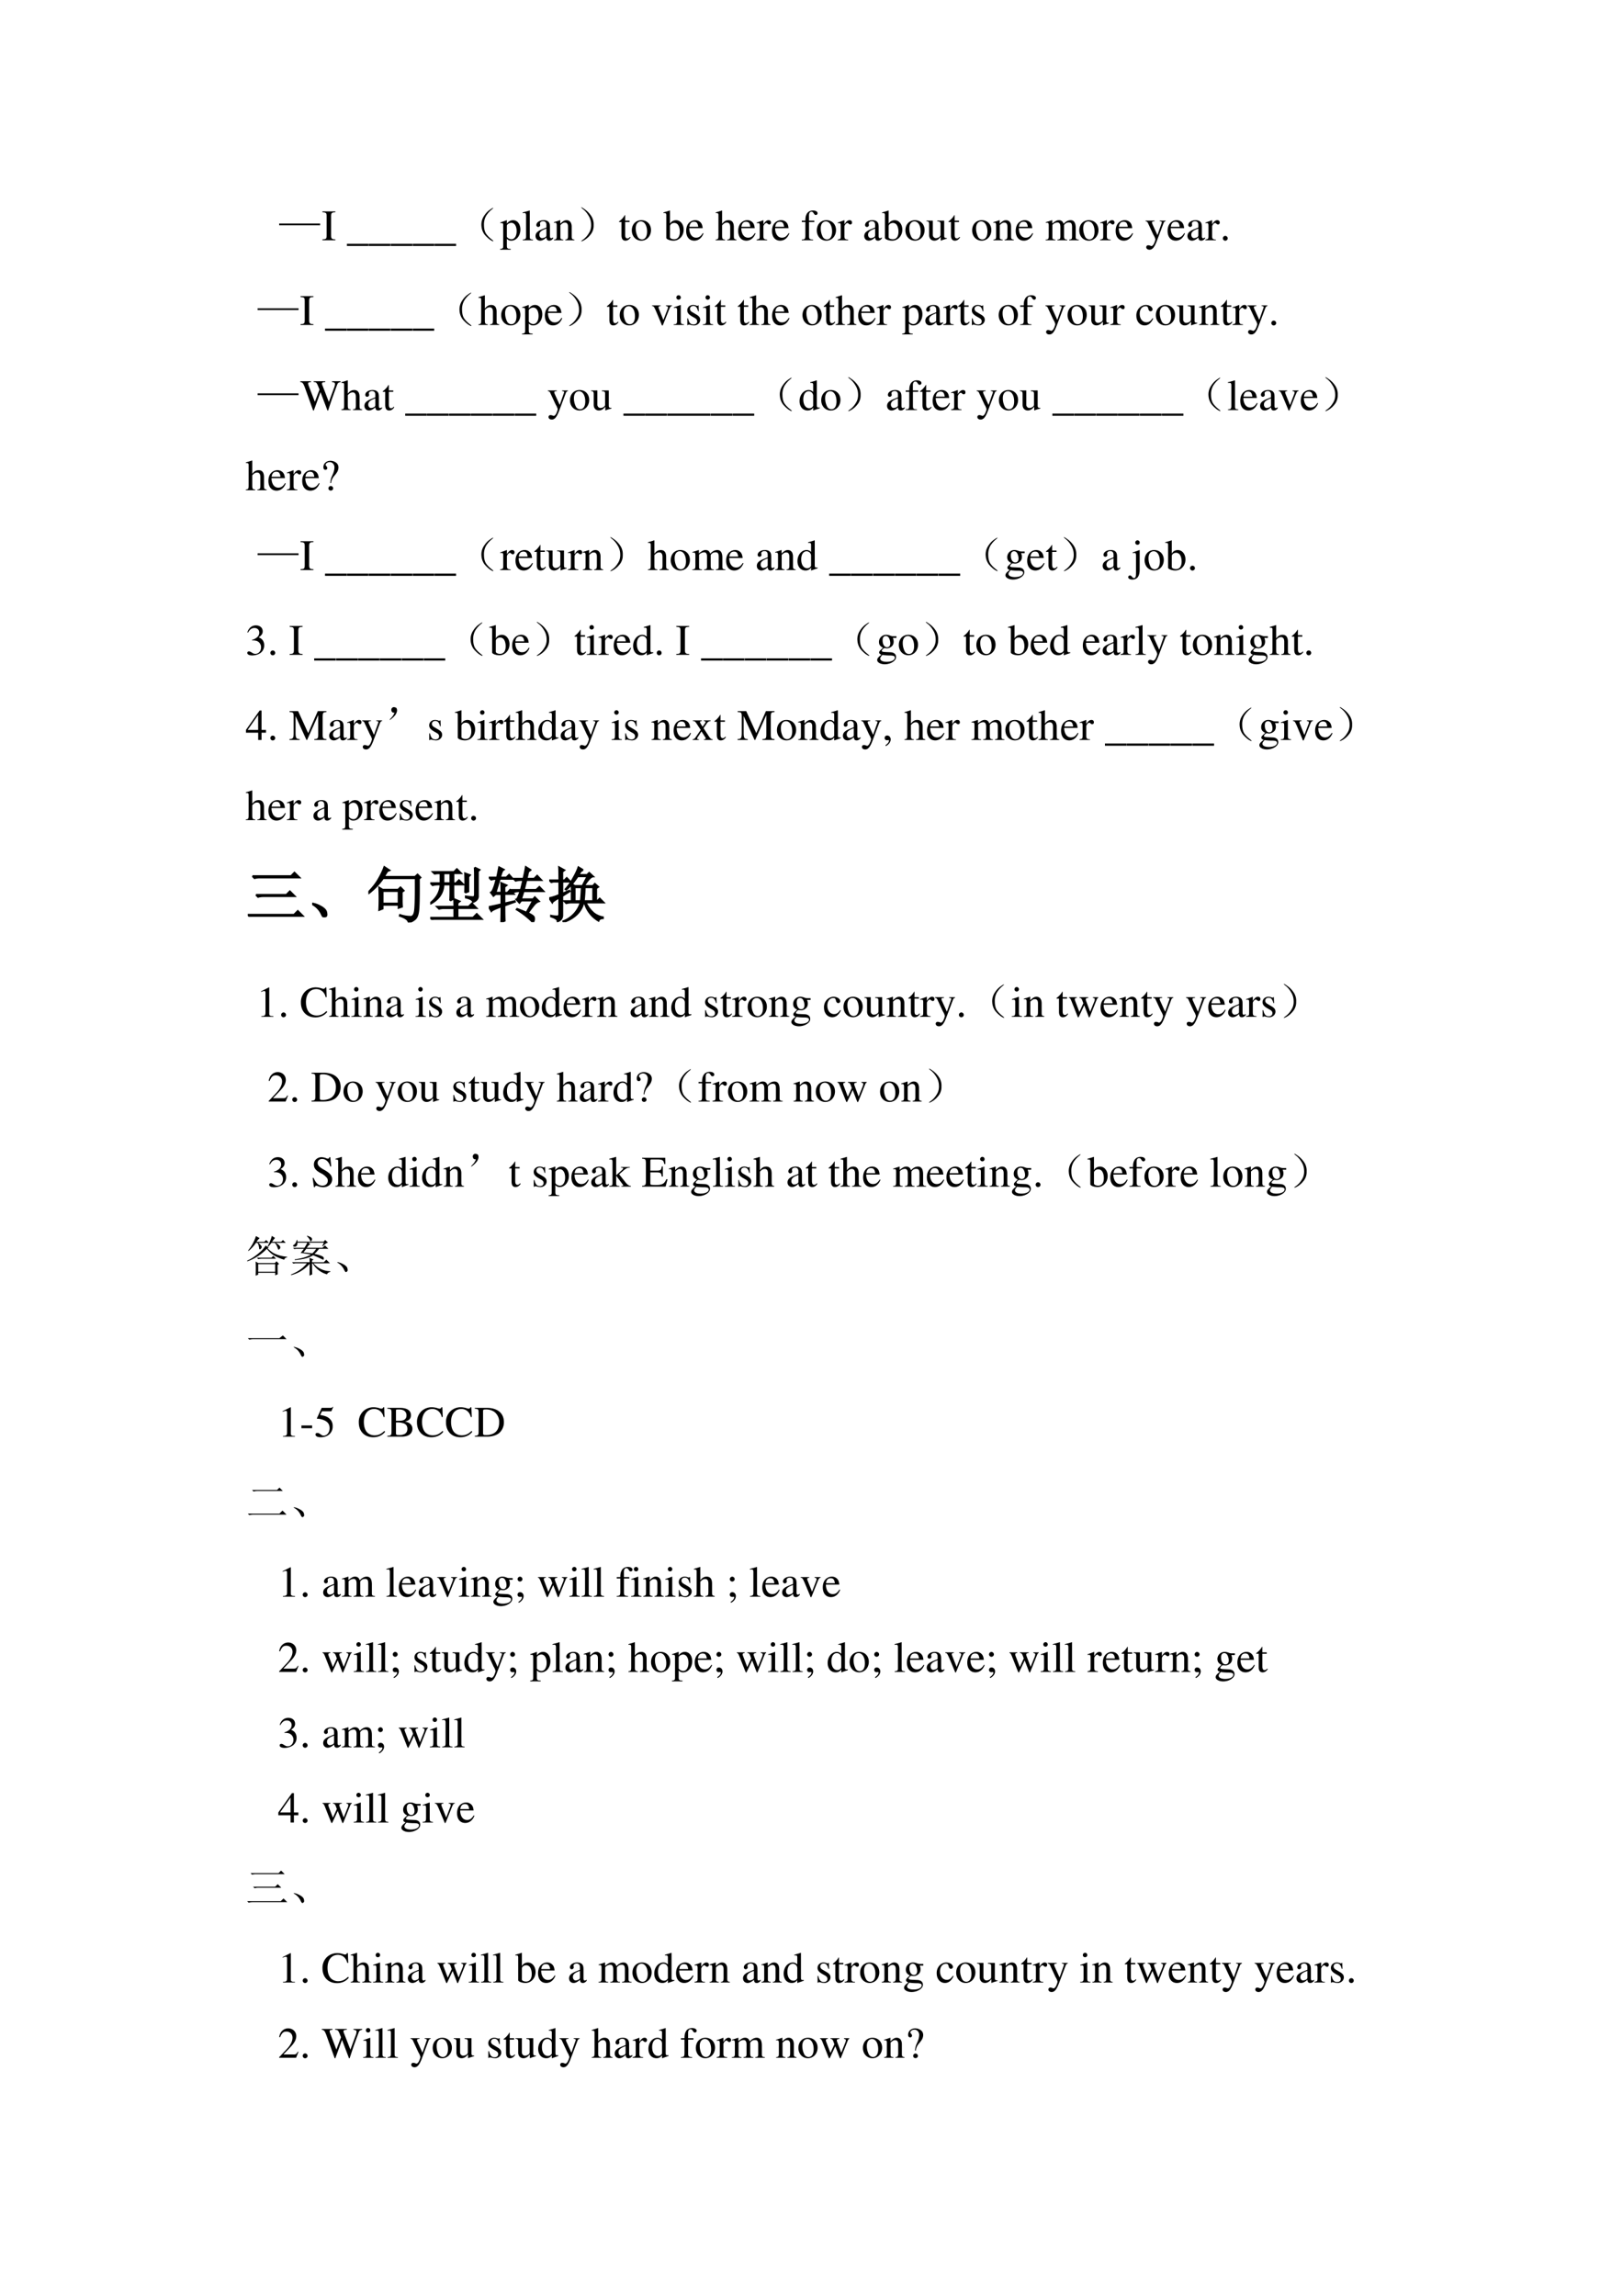 <svg xmlns="http://www.w3.org/2000/svg" xmlns:xlink="http://www.w3.org/1999/xlink" width="793.76" height="1122.56" viewBox="0 0 595.32 841.92"><symbol id="a"><path d="M-2147483500-2147483500Z"/></symbol><use xlink:href="#a" transform="matrix(15.96 0 0 -15.96 34273838000 -34273838000)"/><use xlink:href="#a" transform="matrix(15.96 0 0 -15.96 34273838000 -34273838000)"/><use xlink:href="#a" transform="matrix(15.96 0 0 -15.96 34273838000 -34273838000)"/><symbol id="b"><path d="M0 0v.04h.941V0H0Z"/></symbol><use xlink:href="#b" transform="matrix(15.96 0 0 -15.96 102.399 82.614)"/><symbol id="c"><path d="M0 0h.297v.019C.215.021.201.035.199.109v.444c.002.075.015.087.098.09v.019H0V.643C.085.638.096.628.097.553V.109C.096.033.084.022 0 .019V0Z"/></symbol><symbol id="d"><path d="M.497 0v.05H0V0h.497Z"/></symbol><use xlink:href="#c" transform="matrix(15.96 0 0 -15.96 118.267 88.1)"/><use xlink:href="#a" transform="matrix(15.96 0 0 -15.96 34273838000 -34273838000)"/><use xlink:href="#d" transform="matrix(15.96 0 0 -15.96 127.253 90.207)"/><use xlink:href="#d" transform="matrix(15.96 0 0 -15.96 135.28 90.207)"/><use xlink:href="#d" transform="matrix(15.96 0 0 -15.96 143.309 90.207)"/><use xlink:href="#d" transform="matrix(15.96 0 0 -15.96 151.336 90.207)"/><use xlink:href="#d" transform="matrix(15.96 0 0 -15.96 159.364 90.207)"/><symbol id="e"><path d="M.224.06C.266.029.284.01.279.005.273 0 .249.012.204.04a.693.693 0 0 0-.128.121.365.365 0 0 0-.07.196.352.352 0 0 0 .05.215c.04.065.085.116.137.152.054.039.082.055.082.047C.277.766.26.749.224.72a.627.627 0 0 1-.11-.13.395.395 0 0 1-.05-.21c0-.087.017-.154.05-.204A.594.594 0 0 1 .225.06Z"/></symbol><use xlink:href="#e" transform="matrix(15.96 0 0 -15.96 176.501 88.557)"/><symbol id="f"><path d="M0 0h.242v.018C.167.019.155.029.154.093V.25C.19.217.213.207.255.207c.119 0 .21.112.21.257 0 .124-.07.213-.167.213-.056 0-.1-.024-.144-.079v.077L.148.677A1.896 1.896 0 0 0 .004.626V.61l.025.001C.063.611.07.601.07.554V.086C.07.033.059.023 0 .017V0m.154.551c0 .03.056.066.102.066C.33.617.379.541.379.424.379.314.33.239.258.239.211.239.154.275.154.305v.246Z"/></symbol><symbol id="g"><path d="M.002 0h.236v.015C.175.018.164.028.163.084v.597L.159.683A2.06 2.06 0 0 0 0 .639V.623h.006a.398.398 0 0 0 .031.002C.069.625.079.611.079.564V.087C.078.033.064.019.002.015V0Z"/></symbol><symbol id="h"><path d="M.405.076C.388.062.376.057.361.057c-.023 0-.03.014-.03.058V.31c0 .052-.005.081-.02.105C.289.451.246.47.187.47.093.47.019.421.019.358c0-.023.019-.043.043-.043.024 0 .045.02.045.042L.105.373a.112.112 0 0 0-.003.024c0 .027.032.049.072.049C.223.446.25.417.25.363V.302C.097.241.079.232.036.194A.121.121 0 0 1 0 .107C0 .044.044 0 .105 0 .149 0 .19.021.251.073.256.02.274 0 .315 0c.034 0 .055.012.09.05v.026M.25.133C.25.103.245.092.224.08A.16.16 0 0 0 .151.058C.116.058.088.092.088.135v.004c.001.06.045.098.162.139V.133Z"/></symbol><symbol id="i"><path d="M.002 0h.212v.015C.164.018.148.031.148.067v.281c.048.045.07.057.103.057C.3.405.324.374.324.308V.099C.322.034.31.018.261.015V0h.208v.015C.42.02.409.032.408.081V.31C.408.404.364.46.29.46.244.46.213.443.145.379v.079L.138.46A1.847 1.847 0 0 0 0 .415V.398a.07.07 0 0 0 .027.004C.055.402.064.387.064.338V.09C.063.031.052.018.002.015V0Z"/></symbol><use xlink:href="#f" transform="matrix(15.96 0 0 -15.96 183.46 91.563)"/><use xlink:href="#g" transform="matrix(15.96 0 0 -15.96 191.711 88.1)"/><use xlink:href="#h" transform="matrix(15.96 0 0 -15.96 196.435 88.26)"/><use xlink:href="#i" transform="matrix(15.96 0 0 -15.96 203.186 88.1)"/><symbol id="j"><path d="M.219.168a.503.503 0 0 0-.14-.129C.028.01.002 0 0 .008c0 .005.02.022.059.05a.479.479 0 0 1 .113.13c.042.062.06.134.055.214a.384.384 0 0 1-.063.2A.549.549 0 0 1 .06.73C.019.762 0 .78 0 .785.003.793.027.78.074.746A.542.542 0 0 0 .22.602.342.342 0 0 0 .285.379.325.325 0 0 0 .22.168Z"/></symbol><use xlink:href="#j" transform="matrix(15.96 0 0 -15.96 213.197 88.599)"/><symbol id="k"><path d="M.242.46H.141v.116c0 .01-.002.013-.007.013A.448.448 0 0 0 .017.454C.006.447 0 .441 0 .435 0 .432.001.43.004.428h.053V.127C.057.043.087 0 .146 0c.049 0 .087.024.12.076L.253.087C.231.061.215.052.193.052c-.037 0-.052.027-.052.09v.286h.101V.46Z"/></symbol><symbol id="l"><path d="M.221.47C.09.47 0 .374 0 .236 0 .1.093 0 .219 0s.222.105.222.244C.441.376.349.47.221.47M.208.442C.292.442.351.346.351.209.351.095.306.028.231.028a.112.112 0 0 0-.097.064.42.42 0 0 0-.044.193c0 .095.046.157.118.157Z"/></symbol><symbol id="m"><path d="M.15.691.145.693A1.621 1.621 0 0 0 .029.657L0 .649V.633l.017.001c.04 0 .049-.009.049-.051V.064C.066.033.15 0 .231 0c.132 0 .234.11.234.253C.465.377.389.47.289.47.228.47.17.435.15.385v.306m0-.359c0 .039.047.075.099.075.028 0 .053-.01.074-.029C.355.347.377.279.377.207.377.096.329.032.247.032.195.032.15.054.15.08v.252Z"/></symbol><symbol id="n"><path d="M.383.174C.335.098.292.069.228.069c-.057 0-.1.029-.129.086a.296.296 0 0 0-.027.132H.38C.372.352.362.381.337.413A.164.164 0 0 1 .209.47.2.2 0 0 1 .074.418C.027.377 0 .306 0 .224 0 .086.072 0 .187 0c.095 0 .17.059.212.167L.383.174M.074.319C.085.397.119.434.18.434S.265.406.278.319H.074Z"/></symbol><symbol id="o"><path d="M.478.015C.424.024.419.031.418.102v.199C.418.406.377.46.295.46.236.46.194.436.148.376V.68L.143.683A2.208 2.208 0 0 0 .028.647L.001.639V.623a.041.041 0 0 0 .012.001C.056.624.064.616.064.573V.102C.062.03.057.022 0 .015V0h.216v.015C.158.02.15.031.148.102v.241C.19.389.22.406.26.406.309.406.334.37.334.3V.102C.332.031.323.02.266.015V0h.212v.015Z"/></symbol><symbol id="p"><path d="M0 0h.24v.015C.173.017.157.031.155.09v.225c0 .032.042.082.07.082C.231.397.24.392.251.382c.015-.015.027-.02.04-.02.024 0 .039.017.039.045C.33.44.309.46.275.46.233.46.205.438.155.366v.092L.15.46A2.202 2.202 0 0 0 .002.406V.39a.15.15 0 0 0 .035.004c.025 0 .034-.016.034-.06v-.25C.069.032.063.026 0 .015V0Z"/></symbol><symbol id="q"><path d="M.289.45H.166v.116c0 .059.019.089.057.089.022 0 .035-.01.053-.039C.292.59.304.58.321.58a.04.04 0 0 1 .042.041c0 .036-.044.062-.104.062C.196.683.144.656.118.611.092.566.084.53.083.45H.001V.418h.082V.104C.081.029.071.018 0 .015V0h.26v.015C.178.018.167.029.167.104v.314h.122V.45Z"/></symbol><symbol id="r"><path d="M.47.06H.465C.416.062.409.07.408.117V.46H.25V.443C.312.44.324.43.324.38V.145C.324.117.319.103.305.092A.141.141 0 0 0 .217.058C.178.058.146.092.146.134V.46H0V.446C.047.444.061.43.062.382V.13C.062.051.11 0 .183 0a.15.15 0 0 1 .103.043l.043.043V.003L.333.001c.05.02.086.031.137.045V.06Z"/></symbol><symbol id="s"><path d="M0 0h.222v.015C.171.016.155.027.154.067v.282c0 .002.008.012.015.019.025.023.068.04.103.04.044 0 .066-.035.066-.105V.086C.336.029.326.018.27.015V0h.224v.015c-.056 0-.07.016-.072.08v.252c.03.043.062.061.109.061.057 0 .075-.027.075-.11V.087C.604.028.598.021.54.015V0h.219v.015L.733.017C.701.022.69.037.69.076v.206C.69.4.651.46.574.46.516.46.465.434.411.376.393.433.359.46.305.46.26.46.233.447.15.383v.075L.143.46a1.894 1.894 0 0 0-.14-.045V.398a.122.122 0 0 0 .032.004C.061.402.07.386.07.338V.085C.068.029.055.015 0 .015V0Z"/></symbol><symbol id="t"><path d="M.461.668H.326V.653C.358.653.374.644.374.628A.045.045 0 0 0 .37.611L.273.335.158.588a.107.107 0 0 0-.01.038c0 .018.015.025.058.027v.015H0V.654C.026.65.043.639.051.622L.165.376.183.338A.32.32 0 0 0 .227.236a.407.407 0 0 0-.04-.108C.172.103.151.084.137.084a.067.067 0 0 0-.026.007.147.147 0 0 1-.052.011.043.043 0 0 1-.043-.044C.016.025.047 0 .09 0c.068 0 .114.055.169.2l.154.408C.426.64.437.65.461.653v.015Z"/></symbol><symbol id="u"><path d="M.055.111A.056.056 0 0 1 0 .054C0 .025.025 0 .054 0c.031 0 .057.024.057.054a.057.057 0 0 1-.056.057Z"/></symbol><use xlink:href="#k" transform="matrix(15.96 0 0 -15.96 227.057 88.26)"/><use xlink:href="#l" transform="matrix(15.96 0 0 -15.96 231.75 88.26)"/><use xlink:href="#a" transform="matrix(15.96 0 0 -15.96 34273838000 -34273838000)"/><use xlink:href="#m" transform="matrix(15.96 0 0 -15.96 243.353 88.26)"/><use xlink:href="#n" transform="matrix(15.96 0 0 -15.96 251.684 88.26)"/><use xlink:href="#a" transform="matrix(15.96 0 0 -15.96 34273838000 -34273838000)"/><use xlink:href="#o" transform="matrix(15.96 0 0 -15.96 262.505 88.1)"/><use xlink:href="#n" transform="matrix(15.96 0 0 -15.96 270.772 88.26)"/><use xlink:href="#p" transform="matrix(15.96 0 0 -15.96 277.539 88.1)"/><use xlink:href="#n" transform="matrix(15.96 0 0 -15.96 283.173 88.26)"/><use xlink:href="#a" transform="matrix(15.96 0 0 -15.96 34273838000 -34273838000)"/><use xlink:href="#q" transform="matrix(15.96 0 0 -15.96 294.09 88.1)"/><use xlink:href="#l" transform="matrix(15.96 0 0 -15.96 299.612 88.26)"/><use xlink:href="#p" transform="matrix(15.96 0 0 -15.96 307.256 88.1)"/><use xlink:href="#a" transform="matrix(15.96 0 0 -15.96 34273838000 -34273838000)"/><use xlink:href="#h" transform="matrix(15.96 0 0 -15.96 317.008 88.26)"/><use xlink:href="#m" transform="matrix(15.96 0 0 -15.96 323.552 88.26)"/><use xlink:href="#l" transform="matrix(15.96 0 0 -15.96 332.106 88.26)"/><use xlink:href="#r" transform="matrix(15.96 0 0 -15.96 339.815 88.26)"/><use xlink:href="#k" transform="matrix(15.96 0 0 -15.96 347.907 88.26)"/><use xlink:href="#a" transform="matrix(15.96 0 0 -15.96 34273838000 -34273838000)"/><use xlink:href="#l" transform="matrix(15.96 0 0 -15.96 356.589 88.26)"/><use xlink:href="#i" transform="matrix(15.96 0 0 -15.96 364.361 88.1)"/><use xlink:href="#n" transform="matrix(15.96 0 0 -15.96 372.565 88.26)"/><use xlink:href="#a" transform="matrix(15.96 0 0 -15.96 34273838000 -34273838000)"/><use xlink:href="#s" transform="matrix(15.96 0 0 -15.96 383.561 88.1)"/><use xlink:href="#l" transform="matrix(15.96 0 0 -15.96 395.882 88.26)"/><use xlink:href="#p" transform="matrix(15.96 0 0 -15.96 403.527 88.1)"/><use xlink:href="#n" transform="matrix(15.96 0 0 -15.96 409.225 88.26)"/><use xlink:href="#a" transform="matrix(15.96 0 0 -15.96 34273838000 -34273838000)"/><use xlink:href="#t" transform="matrix(15.96 0 0 -15.96 420.19 91.58)"/><use xlink:href="#n" transform="matrix(15.96 0 0 -15.96 428.281 88.26)"/><use xlink:href="#h" transform="matrix(15.96 0 0 -15.96 435.559 88.26)"/><use xlink:href="#p" transform="matrix(15.96 0 0 -15.96 442.134 88.1)"/><use xlink:href="#u" transform="matrix(15.96 0 0 -15.96 448.55 88.276)"/><use xlink:href="#a" transform="matrix(15.96 0 0 -15.96 34273838000 -34273838000)"/><use xlink:href="#a" transform="matrix(15.96 0 0 -15.96 34273838000 -34273838000)"/><use xlink:href="#b" transform="matrix(15.96 0 0 -15.96 94.483 113.694)"/><use xlink:href="#c" transform="matrix(15.96 0 0 -15.96 110.227 119.18)"/><use xlink:href="#a" transform="matrix(15.96 0 0 -15.96 34273838000 -34273838000)"/><use xlink:href="#d" transform="matrix(15.96 0 0 -15.96 119.213 121.287)"/><use xlink:href="#d" transform="matrix(15.96 0 0 -15.96 127.24 121.287)"/><use xlink:href="#d" transform="matrix(15.96 0 0 -15.96 135.269 121.287)"/><use xlink:href="#d" transform="matrix(15.96 0 0 -15.96 143.296 121.287)"/><use xlink:href="#d" transform="matrix(15.96 0 0 -15.96 151.324 121.287)"/><use xlink:href="#e" transform="matrix(15.96 0 0 -15.96 168.461 119.637)"/><use xlink:href="#o" transform="matrix(15.96 0 0 -15.96 175.484 119.18)"/><use xlink:href="#l" transform="matrix(15.96 0 0 -15.96 183.843 119.34)"/><use xlink:href="#f" transform="matrix(15.96 0 0 -15.96 191.5 122.643)"/><use xlink:href="#n" transform="matrix(15.96 0 0 -15.96 199.859 119.34)"/><use xlink:href="#j" transform="matrix(15.96 0 0 -15.96 208.757 119.679)"/><symbol id="v"><path d="M.458.464H.319V.449C.351.446.366.436.366.417A.08.08 0 0 0 .36.387L.261.128.159.384A.103.103 0 0 0 .15.421c0 .018.011.025.046.028v.015H0V.449C.038.447.045.437.091.334l.12-.287.008-.021a.13.13 0 0 1 .009-.02A.01.01 0 0 1 .237 0C.243 0 .25.013.265.05l.128.321c.029.068.035.075.065.078v.015Z"/></symbol><symbol id="w"><path d="M0 0h.237v.015C.171.02.164.029.163.102v.355L.159.46.004.405V.39l.008.001a.214.214 0 0 0 .034.003C.07.394.079.378.079.334V.102C.077.028.068.018 0 .015V0m.112.683a.051.051 0 0 1-.05-.051.05.05 0 0 1 .05-.051.05.05 0 0 1 .052.051.05.05 0 0 1-.052.051Z"/></symbol><symbol id="x"><path d="M.264.324.26.461H.249C.244.453.239.45.233.45a.071.071 0 0 0-.027.007.211.211 0 0 1-.07.013C.057.47 0 .418 0 .346 0 .29.032.25.117.202L.175.169C.21.149.227.125.227.094.227.05.195.022.144.022.075.022.04.06.017.162H.001V.006h.013c.007.01.011.012.023.012A.181.181 0 0 0 .083.01.361.361 0 0 1 .156 0c.078 0 .141.058.141.128 0 .05-.024.083-.084.119L.105.311C.077.328.062.352.062.379c0 .041.031.068.077.068.057 0 .087-.033.11-.123h.015Z"/></symbol><symbol id="y"><path d="M.373.166C.325.096.289.072.232.072.14.072.077.152.077.267c0 .104.055.174.136.174.036 0 .049-.01.059-.048L.278.371C.286.342.304.325.326.325c.026 0 .047.019.047.042C.373.423.303.47.219.47.17.47.119.45.078.414A.25.25 0 0 1 0 .222C0 .093.079 0 .19 0a.18.18 0 0 1 .121.047.324.324 0 0 1 .076.11L.373.166Z"/></symbol><use xlink:href="#k" transform="matrix(15.96 0 0 -15.96 222.617 119.34)"/><use xlink:href="#l" transform="matrix(15.96 0 0 -15.96 227.31 119.34)"/><use xlink:href="#a" transform="matrix(15.96 0 0 -15.96 34273838000 -34273838000)"/><use xlink:href="#v" transform="matrix(15.96 0 0 -15.96 239.168 119.403)"/><use xlink:href="#w" transform="matrix(15.96 0 0 -15.96 247.1 119.18)"/><use xlink:href="#x" transform="matrix(15.96 0 0 -15.96 252.096 119.34)"/><use xlink:href="#w" transform="matrix(15.96 0 0 -15.96 257.793 119.18)"/><use xlink:href="#k" transform="matrix(15.96 0 0 -15.96 262.182 119.34)"/><use xlink:href="#a" transform="matrix(15.96 0 0 -15.96 34273838000 -34273838000)"/><use xlink:href="#k" transform="matrix(15.96 0 0 -15.96 270.61 119.34)"/><use xlink:href="#o" transform="matrix(15.96 0 0 -15.96 274.982 119.18)"/><use xlink:href="#n" transform="matrix(15.96 0 0 -15.96 283.218 119.34)"/><use xlink:href="#a" transform="matrix(15.96 0 0 -15.96 34273838000 -34273838000)"/><use xlink:href="#l" transform="matrix(15.96 0 0 -15.96 294.358 119.34)"/><use xlink:href="#k" transform="matrix(15.96 0 0 -15.96 302.13 119.34)"/><use xlink:href="#o" transform="matrix(15.96 0 0 -15.96 306.503 119.18)"/><use xlink:href="#n" transform="matrix(15.96 0 0 -15.96 314.787 119.34)"/><use xlink:href="#p" transform="matrix(15.96 0 0 -15.96 321.554 119.18)"/><use xlink:href="#a" transform="matrix(15.96 0 0 -15.96 34273838000 -34273838000)"/><use xlink:href="#f" transform="matrix(15.96 0 0 -15.96 330.922 122.643)"/><use xlink:href="#h" transform="matrix(15.96 0 0 -15.96 339.413 119.34)"/><use xlink:href="#p" transform="matrix(15.96 0 0 -15.96 345.988 119.18)"/><use xlink:href="#k" transform="matrix(15.96 0 0 -15.96 351.43 119.34)"/><use xlink:href="#x" transform="matrix(15.96 0 0 -15.96 356.474 119.34)"/><use xlink:href="#a" transform="matrix(15.96 0 0 -15.96 34273838000 -34273838000)"/><use xlink:href="#l" transform="matrix(15.96 0 0 -15.96 366.321 119.34)"/><use xlink:href="#q" transform="matrix(15.96 0 0 -15.96 374.19 119.18)"/><use xlink:href="#a" transform="matrix(15.96 0 0 -15.96 34273838000 -34273838000)"/><use xlink:href="#t" transform="matrix(15.96 0 0 -15.96 383.462 122.66)"/><use xlink:href="#l" transform="matrix(15.96 0 0 -15.96 391.586 119.34)"/><use xlink:href="#r" transform="matrix(15.96 0 0 -15.96 399.295 119.34)"/><use xlink:href="#p" transform="matrix(15.96 0 0 -15.96 407.259 119.18)"/><use xlink:href="#a" transform="matrix(15.96 0 0 -15.96 34273838000 -34273838000)"/><use xlink:href="#y" transform="matrix(15.96 0 0 -15.96 416.819 119.34)"/><use xlink:href="#l" transform="matrix(15.96 0 0 -15.96 423.969 119.34)"/><use xlink:href="#r" transform="matrix(15.96 0 0 -15.96 431.662 119.34)"/><use xlink:href="#i" transform="matrix(15.96 0 0 -15.96 439.801 119.18)"/><use xlink:href="#k" transform="matrix(15.96 0 0 -15.96 447.781 119.34)"/><use xlink:href="#p" transform="matrix(15.96 0 0 -15.96 452.09 119.18)"/><use xlink:href="#t" transform="matrix(15.96 0 0 -15.96 457.549 122.66)"/><use xlink:href="#u" transform="matrix(15.96 0 0 -15.96 466.327 119.356)"/><use xlink:href="#a" transform="matrix(15.96 0 0 -15.96 34273838000 -34273838000)"/><use xlink:href="#a" transform="matrix(15.96 0 0 -15.96 34273838000 -34273838000)"/><use xlink:href="#b" transform="matrix(15.96 0 0 -15.96 94.483 144.894)"/><symbol id="z"><path d="M.927.673H.729V.654C.78.649.798.638.798.611A.241.241 0 0 0 .782.536L.657.197.525.538l-.012.03a.158.158 0 0 0-.015.051c0 .024.023.034.077.035v.019H.308V.654C.365.653.375.644.409.564L.442.482.335.2.191.576A.142.142 0 0 0 .18.622c0 .022.014.028.065.032v.019H0V.654C.051.649.066.631.103.537L.296 0h.015l.154.423L.625 0H.64c.086.262.093.283.204.583.019.052.03.061.083.071v.019Z"/></symbol><use xlink:href="#z" transform="matrix(15.96 0 0 -15.96 110.14 150.556)"/><use xlink:href="#o" transform="matrix(15.96 0 0 -15.96 125.206 150.38)"/><use xlink:href="#h" transform="matrix(15.96 0 0 -15.96 133.68 150.54)"/><use xlink:href="#k" transform="matrix(15.96 0 0 -15.96 140.384 150.54)"/><use xlink:href="#a" transform="matrix(15.96 0 0 -15.96 34273838000 -34273838000)"/><use xlink:href="#d" transform="matrix(15.96 0 0 -15.96 148.635 152.487)"/><use xlink:href="#d" transform="matrix(15.96 0 0 -15.96 156.615 152.487)"/><use xlink:href="#d" transform="matrix(15.96 0 0 -15.96 164.66 152.487)"/><use xlink:href="#d" transform="matrix(15.96 0 0 -15.96 172.687 152.487)"/><use xlink:href="#d" transform="matrix(15.96 0 0 -15.96 180.715 152.487)"/><use xlink:href="#d" transform="matrix(15.96 0 0 -15.96 188.743 152.487)"/><use xlink:href="#a" transform="matrix(15.96 0 0 -15.96 34273838000 -34273838000)"/><use xlink:href="#t" transform="matrix(15.96 0 0 -15.96 200.952 153.86)"/><use xlink:href="#l" transform="matrix(15.96 0 0 -15.96 209.076 150.54)"/><use xlink:href="#r" transform="matrix(15.96 0 0 -15.96 216.785 150.54)"/><use xlink:href="#a" transform="matrix(15.96 0 0 -15.96 34273838000 -34273838000)"/><use xlink:href="#d" transform="matrix(15.96 0 0 -15.96 228.69 152.487)"/><use xlink:href="#d" transform="matrix(15.96 0 0 -15.96 236.67 152.487)"/><use xlink:href="#d" transform="matrix(15.96 0 0 -15.96 244.73 152.487)"/><use xlink:href="#d" transform="matrix(15.96 0 0 -15.96 252.647 152.487)"/><use xlink:href="#d" transform="matrix(15.96 0 0 -15.96 260.675 152.487)"/><use xlink:href="#d" transform="matrix(15.96 0 0 -15.96 268.702 152.487)"/><use xlink:href="#e" transform="matrix(15.96 0 0 -15.96 285.971 150.837)"/><symbol id="A"><path d="M.464.068.441.067C.406.067.397.078.397.124v.567L.392.693A1.734 1.734 0 0 0 .245.649V.633a.155.155 0 0 0 .022.001c.037 0 .046-.01.046-.051V.427C.275.459.248.47.208.47.093.47 0 .357 0 .215 0 .087.074 0 .185 0c.056 0 .094.02.128.067V.003L.317 0l.147.052v.016M.313.112C.313.105.306.093.296.082a.092.092 0 0 0-.072-.03C.14.052.086.132.086.256c0 .112.049.186.125.186a.104.104 0 0 0 .102-.1v-.23Z"/></symbol><use xlink:href="#A" transform="matrix(15.96 0 0 -15.96 293.28 150.54)"/><use xlink:href="#l" transform="matrix(15.96 0 0 -15.96 301.233 150.54)"/><use xlink:href="#j" transform="matrix(15.96 0 0 -15.96 311.117 150.879)"/><use xlink:href="#h" transform="matrix(15.96 0 0 -15.96 325.38 150.54)"/><use xlink:href="#q" transform="matrix(15.96 0 0 -15.96 332.195 150.38)"/><use xlink:href="#k" transform="matrix(15.96 0 0 -15.96 337.462 150.54)"/><use xlink:href="#n" transform="matrix(15.96 0 0 -15.96 342.09 150.54)"/><use xlink:href="#p" transform="matrix(15.96 0 0 -15.96 348.858 150.38)"/><use xlink:href="#a" transform="matrix(15.96 0 0 -15.96 34273838000 -34273838000)"/><use xlink:href="#t" transform="matrix(15.96 0 0 -15.96 358.242 153.86)"/><use xlink:href="#l" transform="matrix(15.96 0 0 -15.96 366.398 150.54)"/><use xlink:href="#r" transform="matrix(15.96 0 0 -15.96 374.106 150.54)"/><use xlink:href="#a" transform="matrix(15.96 0 0 -15.96 34273838000 -34273838000)"/><use xlink:href="#d" transform="matrix(15.96 0 0 -15.96 386.013 152.487)"/><use xlink:href="#d" transform="matrix(15.96 0 0 -15.96 393.993 152.487)"/><use xlink:href="#d" transform="matrix(15.96 0 0 -15.96 402.052 152.487)"/><use xlink:href="#d" transform="matrix(15.96 0 0 -15.96 410.08 152.487)"/><use xlink:href="#d" transform="matrix(15.96 0 0 -15.96 418.108 152.487)"/><use xlink:href="#d" transform="matrix(15.96 0 0 -15.96 426.136 152.487)"/><use xlink:href="#e" transform="matrix(15.96 0 0 -15.96 443.191 150.837)"/><use xlink:href="#g" transform="matrix(15.96 0 0 -15.96 450.403 150.38)"/><use xlink:href="#n" transform="matrix(15.96 0 0 -15.96 454.936 150.54)"/><use xlink:href="#h" transform="matrix(15.96 0 0 -15.96 462.214 150.54)"/><use xlink:href="#v" transform="matrix(15.96 0 0 -15.96 469.013 150.603)"/><use xlink:href="#n" transform="matrix(15.96 0 0 -15.96 477.12 150.54)"/><use xlink:href="#j" transform="matrix(15.96 0 0 -15.96 486.127 150.879)"/><symbol id="B"><path d="M.176.172a.292.292 0 0 0 .065.154c.046.056.046.056.06.077a.22.22 0 0 1 .045.126.138.138 0 0 1-.036.097.217.217 0 0 1-.148.058C.07.684 0 .622 0 .539 0 .498.016.477.048.477c.025 0 .041.016.041.041 0 .014-.006.026-.021.043C.055.575.051.583.051.592c0 .032.046.062.094.062.061 0 .109-.053.109-.12A.405.405 0 0 0 .217.378L.189.314a.426.426 0 0 1-.03-.142h.017M.169.105A.053.053 0 0 1 .116.05C.116.021.138 0 .169 0c.032 0 .055.021.055.051 0 .03-.025.054-.055.054Z"/></symbol><use xlink:href="#o" transform="matrix(15.96 0 0 -15.96 90.168 179.78)"/><use xlink:href="#n" transform="matrix(15.96 0 0 -15.96 98.45 179.94)"/><use xlink:href="#p" transform="matrix(15.96 0 0 -15.96 105.218 179.78)"/><use xlink:href="#n" transform="matrix(15.96 0 0 -15.96 110.852 179.94)"/><use xlink:href="#B" transform="matrix(15.96 0 0 -15.96 118.624 179.908)"/><use xlink:href="#a" transform="matrix(15.96 0 0 -15.96 34273838000 -34273838000)"/><use xlink:href="#a" transform="matrix(15.96 0 0 -15.96 34273838000 -34273838000)"/><use xlink:href="#b" transform="matrix(15.96 0 0 -15.96 94.483 203.574)"/><use xlink:href="#c" transform="matrix(15.96 0 0 -15.96 110.227 209.06)"/><use xlink:href="#a" transform="matrix(15.96 0 0 -15.96 34273838000 -34273838000)"/><use xlink:href="#d" transform="matrix(15.96 0 0 -15.96 119.213 211.167)"/><use xlink:href="#d" transform="matrix(15.96 0 0 -15.96 127.24 211.167)"/><use xlink:href="#d" transform="matrix(15.96 0 0 -15.96 135.269 211.167)"/><use xlink:href="#d" transform="matrix(15.96 0 0 -15.96 143.296 211.167)"/><use xlink:href="#d" transform="matrix(15.96 0 0 -15.96 151.324 211.167)"/><use xlink:href="#d" transform="matrix(15.96 0 0 -15.96 159.352 211.167)"/><use xlink:href="#e" transform="matrix(15.96 0 0 -15.96 176.501 209.517)"/><use xlink:href="#p" transform="matrix(15.96 0 0 -15.96 183.46 209.06)"/><use xlink:href="#n" transform="matrix(15.96 0 0 -15.96 189.094 209.22)"/><use xlink:href="#k" transform="matrix(15.96 0 0 -15.96 195.988 209.22)"/><use xlink:href="#r" transform="matrix(15.96 0 0 -15.96 200.361 209.22)"/><use xlink:href="#p" transform="matrix(15.96 0 0 -15.96 208.278 209.06)"/><use xlink:href="#i" transform="matrix(15.96 0 0 -15.96 213.768 209.06)"/><use xlink:href="#j" transform="matrix(15.96 0 0 -15.96 223.877 209.559)"/><use xlink:href="#o" transform="matrix(15.96 0 0 -15.96 237.674 209.06)"/><use xlink:href="#l" transform="matrix(15.96 0 0 -15.96 246.02 209.22)"/><use xlink:href="#s" transform="matrix(15.96 0 0 -15.96 253.953 209.06)"/><use xlink:href="#n" transform="matrix(15.96 0 0 -15.96 266.338 209.22)"/><use xlink:href="#a" transform="matrix(15.96 0 0 -15.96 34273838000 -34273838000)"/><use xlink:href="#h" transform="matrix(15.96 0 0 -15.96 277.606 209.22)"/><use xlink:href="#i" transform="matrix(15.96 0 0 -15.96 284.357 209.06)"/><use xlink:href="#A" transform="matrix(15.96 0 0 -15.96 292.512 209.22)"/><use xlink:href="#a" transform="matrix(15.96 0 0 -15.96 34273838000 -34273838000)"/><use xlink:href="#d" transform="matrix(15.96 0 0 -15.96 304.147 211.167)"/><use xlink:href="#d" transform="matrix(15.96 0 0 -15.96 312.127 211.167)"/><use xlink:href="#d" transform="matrix(15.96 0 0 -15.96 320.187 211.167)"/><use xlink:href="#d" transform="matrix(15.96 0 0 -15.96 328.215 211.167)"/><use xlink:href="#d" transform="matrix(15.96 0 0 -15.96 336.243 211.167)"/><use xlink:href="#d" transform="matrix(15.96 0 0 -15.96 344.27 211.167)"/><use xlink:href="#e" transform="matrix(15.96 0 0 -15.96 361.471 209.517)"/><symbol id="C"><path d="M.442.606v.039H.365a.149.149 0 0 0-.055.01L.288.663a.226.226 0 0 1-.08.015.163.163 0 0 1-.167-.163c0-.063.026-.101.093-.134L.108.357.072.322C.051.3.045.289.045.272.045.25.056.239.098.219.026.167 0 .134 0 .097 0 .044.077 0 .173 0c.075 0 .153.026.205.068.038.031.055.063.055.101 0 .062-.047.103-.121.107L.183.282C.129.284.105.293.105.309c0 .02.033.055.06.063L.222.367c.037 0 .077.015.108.042.033.028.048.063.048.113a.192.192 0 0 1-.019.084h.083M.119.216C.153.209.231.203.282.203.372.203.405.19.405.154.405.096.329.057.216.057.127.057.07.086.07.13c0 .023.009.038.049.086m.005.34c0 .059.028.094.074.094C.229.65.255.633.271.603a.263.263 0 0 0 .03-.12C.301.427.273.392.227.392.165.392.124.457.124.553v.003Z"/></symbol><use xlink:href="#C" transform="matrix(15.96 0 0 -15.96 368.797 212.54)"/><use xlink:href="#n" transform="matrix(15.96 0 0 -15.96 376.777 209.22)"/><use xlink:href="#k" transform="matrix(15.96 0 0 -15.96 383.672 209.22)"/><use xlink:href="#j" transform="matrix(15.96 0 0 -15.96 390.217 209.559)"/><symbol id="D"><path d="M.263.675.258.678A1.951 1.951 0 0 0 .102.624V.608l.005.001.04.003C.17.612.179.595.179.552V.173C.179.097.176.072.165.052A.041.041 0 0 0 .131.034C.116.034.106.041.089.062.071.085.057.094.041.094.018.094 0 .077 0 .055 0 .023.039 0 .094 0c.044 0 .084.014.111.039.036.032.058.1.058.179v.457M.212.901A.051.051 0 0 1 .162.85a.05.05 0 0 1 .05-.051.05.05 0 0 1 .052.051.05.05 0 0 1-.052.051Z"/></symbol><use xlink:href="#h" transform="matrix(15.96 0 0 -15.96 404.46 209.22)"/><use xlink:href="#a" transform="matrix(15.96 0 0 -15.96 34273838000 -34273838000)"/><use xlink:href="#D" transform="matrix(15.96 0 0 -15.96 413.83 212.54)"/><use xlink:href="#l" transform="matrix(15.96 0 0 -15.96 419.846 209.22)"/><use xlink:href="#m" transform="matrix(15.96 0 0 -15.96 427.411 209.22)"/><use xlink:href="#u" transform="matrix(15.96 0 0 -15.96 436.524 209.236)"/><use xlink:href="#a" transform="matrix(15.96 0 0 -15.96 34273838000 -34273838000)"/><symbol id="E"><path d="M.11.344A.277.277 0 0 0 .215.333.152.152 0 0 0 .316.185C.316.1.26.036.186.036.158.036.138.043.101.067.072.085.055.092.038.092.015.092 0 .078 0 .057 0 .022.043 0 .113 0c.076 0 .155.026.203.067a.214.214 0 0 1 .072.166.192.192 0 0 1-.044.129.224.224 0 0 1-.083.053c.068.047.093.084.093.138C.354.635.291.69.198.69a.191.191 0 0 1-.13-.049.24.24 0 0 1-.066-.113L.017.524C.057.598.102.63.165.63c.066 0 .11-.043.11-.107a.141.141 0 0 0-.04-.097.29.29 0 0 0-.126-.069L.11.344Z"/></symbol><use xlink:href="#E" transform="matrix(15.96 0 0 -15.96 90.71 240.363)"/><use xlink:href="#u" transform="matrix(15.96 0 0 -15.96 99.17 240.316)"/><use xlink:href="#a" transform="matrix(15.96 0 0 -15.96 34273838000 -34273838000)"/><use xlink:href="#c" transform="matrix(15.96 0 0 -15.96 106.255 240.14)"/><use xlink:href="#a" transform="matrix(15.96 0 0 -15.96 34273838000 -34273838000)"/><use xlink:href="#d" transform="matrix(15.96 0 0 -15.96 115.24 242.247)"/><use xlink:href="#d" transform="matrix(15.96 0 0 -15.96 123.269 242.247)"/><use xlink:href="#d" transform="matrix(15.96 0 0 -15.96 131.297 242.247)"/><use xlink:href="#d" transform="matrix(15.96 0 0 -15.96 139.324 242.247)"/><use xlink:href="#d" transform="matrix(15.96 0 0 -15.96 147.352 242.247)"/><use xlink:href="#d" transform="matrix(15.96 0 0 -15.96 155.38 242.247)"/><use xlink:href="#e" transform="matrix(15.96 0 0 -15.96 172.541 240.597)"/><use xlink:href="#m" transform="matrix(15.96 0 0 -15.96 179.468 240.3)"/><use xlink:href="#n" transform="matrix(15.96 0 0 -15.96 187.859 240.3)"/><use xlink:href="#j" transform="matrix(15.96 0 0 -15.96 196.877 240.639)"/><use xlink:href="#k" transform="matrix(15.96 0 0 -15.96 210.737 240.3)"/><use xlink:href="#w" transform="matrix(15.96 0 0 -15.96 215.222 240.14)"/><use xlink:href="#p" transform="matrix(15.96 0 0 -15.96 219.484 240.14)"/><use xlink:href="#n" transform="matrix(15.96 0 0 -15.96 225.117 240.3)"/><use xlink:href="#A" transform="matrix(15.96 0 0 -15.96 232.236 240.3)"/><use xlink:href="#u" transform="matrix(15.96 0 0 -15.96 240.902 240.316)"/><use xlink:href="#a" transform="matrix(15.96 0 0 -15.96 34273838000 -34273838000)"/><use xlink:href="#c" transform="matrix(15.96 0 0 -15.96 248.052 240.14)"/><use xlink:href="#a" transform="matrix(15.96 0 0 -15.96 34273838000 -34273838000)"/><use xlink:href="#d" transform="matrix(15.96 0 0 -15.96 257.133 242.247)"/><use xlink:href="#d" transform="matrix(15.96 0 0 -15.96 265.113 242.247)"/><use xlink:href="#d" transform="matrix(15.96 0 0 -15.96 273.173 242.247)"/><use xlink:href="#d" transform="matrix(15.96 0 0 -15.96 281.2 242.247)"/><use xlink:href="#d" transform="matrix(15.96 0 0 -15.96 289.229 242.247)"/><use xlink:href="#d" transform="matrix(15.96 0 0 -15.96 297.257 242.247)"/><use xlink:href="#e" transform="matrix(15.96 0 0 -15.96 314.411 240.597)"/><use xlink:href="#C" transform="matrix(15.96 0 0 -15.96 321.757 243.62)"/><use xlink:href="#l" transform="matrix(15.96 0 0 -15.96 329.693 240.3)"/><use xlink:href="#j" transform="matrix(15.96 0 0 -15.96 339.577 240.639)"/><use xlink:href="#k" transform="matrix(15.96 0 0 -15.96 353.438 240.3)"/><use xlink:href="#l" transform="matrix(15.96 0 0 -15.96 358.13 240.3)"/><use xlink:href="#a" transform="matrix(15.96 0 0 -15.96 34273838000 -34273838000)"/><use xlink:href="#m" transform="matrix(15.96 0 0 -15.96 369.733 240.3)"/><use xlink:href="#n" transform="matrix(15.96 0 0 -15.96 378.064 240.3)"/><use xlink:href="#A" transform="matrix(15.96 0 0 -15.96 385.182 240.3)"/><use xlink:href="#a" transform="matrix(15.96 0 0 -15.96 34273838000 -34273838000)"/><use xlink:href="#n" transform="matrix(15.96 0 0 -15.96 397.184 240.3)"/><use xlink:href="#h" transform="matrix(15.96 0 0 -15.96 404.462 240.3)"/><use xlink:href="#p" transform="matrix(15.96 0 0 -15.96 411.037 240.14)"/><use xlink:href="#g" transform="matrix(15.96 0 0 -15.96 416.495 240.14)"/><use xlink:href="#t" transform="matrix(15.96 0 0 -15.96 420.853 243.62)"/><use xlink:href="#a" transform="matrix(15.96 0 0 -15.96 34273838000 -34273838000)"/><use xlink:href="#k" transform="matrix(15.96 0 0 -15.96 432.854 240.3)"/><use xlink:href="#l" transform="matrix(15.96 0 0 -15.96 437.547 240.3)"/><use xlink:href="#i" transform="matrix(15.96 0 0 -15.96 445.32 240.14)"/><use xlink:href="#w" transform="matrix(15.96 0 0 -15.96 453.38 240.14)"/><use xlink:href="#C" transform="matrix(15.96 0 0 -15.96 458.007 243.62)"/><use xlink:href="#o" transform="matrix(15.96 0 0 -15.96 465.732 240.14)"/><use xlink:href="#k" transform="matrix(15.96 0 0 -15.96 473.824 240.3)"/><use xlink:href="#u" transform="matrix(15.96 0 0 -15.96 479.17 240.316)"/><use xlink:href="#a" transform="matrix(15.96 0 0 -15.96 34273838000 -34273838000)"/><symbol id="F"><path d="M.46.231H.358v.445H.314L0 .231V.167h.281V0h.077v.167H.46v.064m-.18 0H.04l.24.343V.231Z"/></symbol><symbol id="G"><path d="M.851.662H.652L.431.157.2.662H.002V.643C.084.639.095.628.097.553V.147C.095.041.082.024 0 .019V0h.235v.019C.158.023.143.044.141.147V.55L.392 0h.014l.256.573V.12C.661.035.65.024.571.019V0h.28v.019C.779.023.766.037.764.109v.444c.002.072.014.085.087.09v.019Z"/></symbol><use xlink:href="#F" transform="matrix(15.96 0 0 -15.96 90.216 271.37)"/><use xlink:href="#u" transform="matrix(15.96 0 0 -15.96 99.17 271.546)"/><use xlink:href="#a" transform="matrix(15.96 0 0 -15.96 34273838000 -34273838000)"/><use xlink:href="#G" transform="matrix(15.96 0 0 -15.96 106.16 271.37)"/><use xlink:href="#h" transform="matrix(15.96 0 0 -15.96 120.747 271.53)"/><use xlink:href="#p" transform="matrix(15.96 0 0 -15.96 127.323 271.37)"/><use xlink:href="#t" transform="matrix(15.96 0 0 -15.96 132.813 274.85)"/><symbol id="H"><path d="M.116.167c-.029 0-.048.006-.059.02a.09.09 0 0 0-.015.05c.002.02.009.035.02.043C.073.29.086.296.1.296.11.296.122.293.135.288A.038.038 0 0 0 .167.26.104.104 0 0 0 .174.221a.13.13 0 0 0-.011-.05.194.194 0 0 0-.035-.063.497.497 0 0 0-.075-.074C.025.01.008 0 .003.003 0 .005.01.018.033.042.056.065.07.085.082.1l.035.067Z"/></symbol><use xlink:href="#H" transform="matrix(15.96 0 0 -15.96 142.863 264.055)"/><symbol id="I"><path d="M.261 0h.201v.015C.431.015.411.031.38.075L.252.271l.083.12a.104.104 0 0 0 .081.044V.45H.258V.435c.03-.002.04-.008.04-.022C.298.401.286.379.261.348a.703.703 0 0 1-.03-.044L.223.316l-.026.04C.178.387.171.403.171.413c0 .015.013.021.043.022V.45H.007V.435h.009c.03 0 .046-.013.077-.06L.187.231.073.066C.043.025.033.018 0 .015V0h.145v.015c-.029 0-.04.005-.04.018 0 .007.006.02.02.041l.079.123.091-.14A.03.03 0 0 0 .301.039C.301.021.294.017.261.015V0Z"/></symbol><symbol id="J"><path d="M.027 0c.067.033.112.094.112.154 0 .05-.035.089-.08.089C.024.243 0 .22 0 .186 0 .154.022.135.059.135l.02.002.007.002A.014.014 0 0 0 .1.125C.1.093.072.056.018.019L.027 0Z"/></symbol><use xlink:href="#x" transform="matrix(15.96 0 0 -15.96 157.434 271.53)"/><use xlink:href="#a" transform="matrix(15.96 0 0 -15.96 34273838000 -34273838000)"/><use xlink:href="#m" transform="matrix(15.96 0 0 -15.96 166.866 271.53)"/><use xlink:href="#w" transform="matrix(15.96 0 0 -15.96 175.102 271.37)"/><use xlink:href="#p" transform="matrix(15.96 0 0 -15.96 179.363 271.37)"/><use xlink:href="#k" transform="matrix(15.96 0 0 -15.96 184.805 271.53)"/><use xlink:href="#o" transform="matrix(15.96 0 0 -15.96 189.178 271.37)"/><use xlink:href="#A" transform="matrix(15.96 0 0 -15.96 197.446 271.53)"/><use xlink:href="#h" transform="matrix(15.96 0 0 -15.96 205.665 271.53)"/><use xlink:href="#t" transform="matrix(15.96 0 0 -15.96 212.384 274.85)"/><use xlink:href="#a" transform="matrix(15.96 0 0 -15.96 34273838000 -34273838000)"/><use xlink:href="#w" transform="matrix(15.96 0 0 -15.96 224.322 271.37)"/><use xlink:href="#x" transform="matrix(15.96 0 0 -15.96 229.318 271.53)"/><use xlink:href="#a" transform="matrix(15.96 0 0 -15.96 34273838000 -34273838000)"/><use xlink:href="#i" transform="matrix(15.96 0 0 -15.96 238.958 271.37)"/><use xlink:href="#n" transform="matrix(15.96 0 0 -15.96 247.081 271.53)"/><use xlink:href="#I" transform="matrix(15.96 0 0 -15.96 254.04 271.37)"/><use xlink:href="#k" transform="matrix(15.96 0 0 -15.96 262.036 271.53)"/><use xlink:href="#a" transform="matrix(15.96 0 0 -15.96 34273838000 -34273838000)"/><use xlink:href="#G" transform="matrix(15.96 0 0 -15.96 270.527 271.37)"/><use xlink:href="#l" transform="matrix(15.96 0 0 -15.96 284.986 271.53)"/><use xlink:href="#i" transform="matrix(15.96 0 0 -15.96 292.759 271.37)"/><use xlink:href="#A" transform="matrix(15.96 0 0 -15.96 300.994 271.53)"/><use xlink:href="#h" transform="matrix(15.96 0 0 -15.96 309.182 271.53)"/><use xlink:href="#t" transform="matrix(15.96 0 0 -15.96 315.9 274.85)"/><use xlink:href="#J" transform="matrix(15.96 0 0 -15.96 324.487 273.62)"/><use xlink:href="#a" transform="matrix(15.96 0 0 -15.96 34273838000 -34273838000)"/><use xlink:href="#o" transform="matrix(15.96 0 0 -15.96 331.765 271.37)"/><use xlink:href="#n" transform="matrix(15.96 0 0 -15.96 340.048 271.53)"/><use xlink:href="#p" transform="matrix(15.96 0 0 -15.96 346.815 271.37)"/><use xlink:href="#a" transform="matrix(15.96 0 0 -15.96 34273838000 -34273838000)"/><use xlink:href="#s" transform="matrix(15.96 0 0 -15.96 356.327 271.37)"/><use xlink:href="#l" transform="matrix(15.96 0 0 -15.96 368.776 271.53)"/><use xlink:href="#k" transform="matrix(15.96 0 0 -15.96 376.549 271.53)"/><use xlink:href="#o" transform="matrix(15.96 0 0 -15.96 380.922 271.37)"/><use xlink:href="#n" transform="matrix(15.96 0 0 -15.96 389.205 271.53)"/><use xlink:href="#p" transform="matrix(15.96 0 0 -15.96 395.972 271.37)"/><use xlink:href="#a" transform="matrix(15.96 0 0 -15.96 34273838000 -34273838000)"/><use xlink:href="#d" transform="matrix(15.96 0 0 -15.96 405.293 273.477)"/><use xlink:href="#d" transform="matrix(15.96 0 0 -15.96 413.273 273.477)"/><use xlink:href="#d" transform="matrix(15.96 0 0 -15.96 421.333 273.477)"/><use xlink:href="#d" transform="matrix(15.96 0 0 -15.96 429.36 273.477)"/><use xlink:href="#d" transform="matrix(15.96 0 0 -15.96 437.388 273.477)"/><use xlink:href="#e" transform="matrix(15.96 0 0 -15.96 454.621 271.827)"/><use xlink:href="#C" transform="matrix(15.96 0 0 -15.96 461.947 274.85)"/><use xlink:href="#w" transform="matrix(15.96 0 0 -15.96 469.783 271.37)"/><use xlink:href="#v" transform="matrix(15.96 0 0 -15.96 474.268 271.593)"/><use xlink:href="#n" transform="matrix(15.96 0 0 -15.96 482.392 271.53)"/><use xlink:href="#j" transform="matrix(15.96 0 0 -15.96 491.407 271.869)"/><use xlink:href="#o" transform="matrix(15.96 0 0 -15.96 90.168 300.77)"/><use xlink:href="#n" transform="matrix(15.96 0 0 -15.96 98.45 300.93)"/><use xlink:href="#p" transform="matrix(15.96 0 0 -15.96 105.218 300.77)"/><use xlink:href="#a" transform="matrix(15.96 0 0 -15.96 34273838000 -34273838000)"/><use xlink:href="#h" transform="matrix(15.96 0 0 -15.96 114.97 300.93)"/><use xlink:href="#a" transform="matrix(15.96 0 0 -15.96 34273838000 -34273838000)"/><use xlink:href="#f" transform="matrix(15.96 0 0 -15.96 125.535 304.233)"/><use xlink:href="#p" transform="matrix(15.96 0 0 -15.96 133.515 300.77)"/><use xlink:href="#n" transform="matrix(15.96 0 0 -15.96 139.149 300.93)"/><use xlink:href="#x" transform="matrix(15.96 0 0 -15.96 146.65 300.93)"/><use xlink:href="#n" transform="matrix(15.96 0 0 -15.96 152.444 300.93)"/><use xlink:href="#i" transform="matrix(15.96 0 0 -15.96 159.386 300.77)"/><use xlink:href="#k" transform="matrix(15.96 0 0 -15.96 167.366 300.93)"/><use xlink:href="#u" transform="matrix(15.96 0 0 -15.96 172.825 300.946)"/><use xlink:href="#a" transform="matrix(15.96 0 0 -15.96 34273838000 -34273838000)"/><symbol id="K"><path d="M.078.68h.645L.78.738.863.656h-.66a.34.34 0 0 1-.09-.011L.078.68M.137.367h.508l.058.059.082-.082H.262a.34.34 0 0 1-.09-.012L.137.367M0 .035h.773l.063.063.086-.086H.125A.34.34 0 0 1 .035 0L0 .035Z"/></symbol><symbol id="L"><path d="M.152.066A.354.354 0 0 1 0 .22L.004.23A.407.407 0 0 0 .14.18.244.244 0 0 0 .21.129.1.1 0 0 0 .238.066C.243.04.24.023.227.016.217.006.208 0 .203 0 .187 0 .171.022.153.066Z"/></symbol><symbol id="M"><path d="M.238.523V.316h.266v.207H.238m.32-.015v-.14c0-.045.002-.08.004-.106L.504.242v.051H.238V.23L.18.207a3.707 3.707 0 0 1 0 .375L.238.547h.258l.04.039L.59.53.559.508M.352.87.316.855A7.368 7.368 0 0 0 .258.762H.78L.821.8.87.75.844.727C.846.427.842.247.832.184.824.124.807.082.782.059A.243.243 0 0 0 .671 0C.669.042.62.078.523.11l.004.015A.585.585 0 0 1 .715.094c.028.005.048.031.058.078.013.047.019.236.016.566H.246a1.133 1.133 0 0 0-.238-.25L0 .504c.076.078.133.152.172.223.042.072.073.139.094.199L.352.87Z"/></symbol><symbol id="N"><path d="M.332.32c.003.06.004.108.004.145V.59H.223C.217.452.146.345.008.27L0 .28C.107.362.164.465.172.59h-.04A.355.355 0 0 1 .04.578L.004.613h.168v.164h-.05L.073.77.043.8h.355l.047.048.07-.07H.388V.612H.43l.05.051L.555.59H.387V.465c0-.052.001-.09.004-.113L.332.32m-.11.457V.613h.114v.164H.223M.582.453a4.048 4.048 0 0 1 0 .324l.082-.03L.637.718V.473L.582.453m.16.422.082-.04L.797.81V.406C.802.356.775.32.715.296.712.329.672.354.594.372v.02C.66.383.704.379.719.379c.018.003.027.02.027.05v.325c0 .034-.001.074-.004.121M.402.219C.402.258.401.3.398.348l.094-.04L.457.282V.22h.184l.054.054.078-.078H.457v-.16h.258l.062.063.086-.086H.13A.355.355 0 0 1 .035 0L0 .035h.402v.16h-.16A.355.355 0 0 1 .148.184L.113.219h.29Z"/></symbol><symbol id="O"><path d="M.207 0C.21.096.211.184.211.262.109.225.053.199.043.184L0 .254C.078.27.148.285.21.3v.168H.114L.078.438.035.495c.016.008.03.029.043.063.016.036.033.09.05.164A.34.34 0 0 1 .04.71L.004.746h.133C.15.801.16.858.172.918L.25.878A.08.08 0 0 1 .219.84.638.638 0 0 1 .19.746h.102L.34.793l.062-.07H.184l-.07-.23H.21C.21.541.21.595.207.655l.09-.039L.262.59V.492h.05L.355.54.418.47H.262V.313l.172.039L.438.34.262.277c0-.114.001-.199.004-.254L.207 0m.492.871L.66.844.633.727h.125l.05.05.07-.074h-.25L.587.54h.203l.055.05.07-.073H.582L.539.383h.2l.03.035.07-.07C.807.34.774.315.743.273a2.08 2.08 0 0 1-.09-.12C.715.122.75.1.754.081a.084.084 0 0 0 0-.05C.749.012.744.003.738.003.73.004.721.01.711.024a1.436 1.436 0 0 1-.246.188l.008.01C.514.208.566.187.629.16l.11.2H.542L.512.323.46.38c.01.003.02.017.031.043a.547.547 0 0 1 .035.094H.516A.355.355 0 0 1 .422.504L.387.539h.148l.04.164H.542A.355.355 0 0 1 .449.691L.414.727h.164c.018.072.031.138.04.195l.081-.05Z"/></symbol><symbol id="P"><path d="M.594.582a2.758 2.758 0 0 0-.016-.23h.156v.23h-.14m-.028.29L.531.854.488.79h.145l.035.035.066-.062C.698.762.647.71.582.605H.73l.032.036L.82.59.785.566V.352h.016l.043.043L.91.328h-.3A.532.532 0 0 1 .75.145.364.364 0 0 1 .898.082V.066C.857.064.832.05.824.023A.508.508 0 0 0 .59.328H.574C.535.174.424.065.238 0L.234.016a.479.479 0 0 1 .29.312H.378A.355.355 0 0 1 .285.316L.25.352h.125v.28a.732.732 0 0 0-.09-.089L.273.551C.326.61.37.674.406.742c.04.07.067.13.082.176L.566.871M.476.766A1.872 1.872 0 0 0 .38.636l.047-.03h.129l.082.16h-.16M.426.582v-.23h.101c.008.072.013.15.016.23H.426M.219.477l.117.05.008-.011L.219.437v-.32C.219.067.193.033.14.012.143.043.107.07.03.094v.015a.436.436 0 0 1 .11-.011c.018 0 .027.015.027.047V.41C.098.371.058.344.051.328L0 .402a.76.76 0 0 1 .168.055v.219H.07L.035.668.004.699h.164C.168.79.167.863.164.918l.09-.05L.219.843V.699h.035l.039.04.062-.063H.22v-.2Z"/></symbol><use xlink:href="#K" transform="matrix(21.96 0 0 -21.96 90.882 336.222)"/><use xlink:href="#L" transform="matrix(21.96 0 0 -21.96 114.506 336.393)"/><use xlink:href="#M" transform="matrix(21.96 0 0 -21.96 135.128 338.28)"/><use xlink:href="#N" transform="matrix(21.96 0 0 -21.96 157.808 337.337)"/><use xlink:href="#O" transform="matrix(21.96 0 0 -21.96 179.288 338.195)"/><use xlink:href="#P" transform="matrix(21.96 0 0 -21.96 201.453 338.195)"/><use xlink:href="#K" fill="none" stroke="#000" stroke-miterlimit="10" stroke-width=".029" transform="matrix(21.96 0 0 -21.96 90.882 336.222)"/><use xlink:href="#L" fill="none" stroke="#000" stroke-miterlimit="10" stroke-width=".029" transform="matrix(21.96 0 0 -21.96 114.506 336.393)"/><use xlink:href="#M" fill="none" stroke="#000" stroke-miterlimit="10" stroke-width=".029" transform="matrix(21.96 0 0 -21.96 135.128 338.28)"/><use xlink:href="#N" fill="none" stroke="#000" stroke-miterlimit="10" stroke-width=".029" transform="matrix(21.96 0 0 -21.96 157.808 337.337)"/><use xlink:href="#O" fill="none" stroke="#000" stroke-miterlimit="10" stroke-width=".029" transform="matrix(21.96 0 0 -21.96 179.288 338.195)"/><use xlink:href="#P" fill="none" stroke="#000" stroke-miterlimit="10" stroke-width=".029" transform="matrix(21.96 0 0 -21.96 201.453 338.195)"/><symbol id="Q"><path d="M-2147483500-2147483500Z"/></symbol><use xlink:href="#Q" transform="matrix(20.04 0 0 -20.04 43035570000 -43035570000)"/><use xlink:href="#a" transform="matrix(15.96 0 0 -15.96 34273838000 -34273838000)"/><symbol id="R"><path d="M.007 0h.276v.015C.206.015.189.026.188.074v.6L.18.676 0 .585V.571a.303.303 0 0 0 .072.022c.021 0 .03-.015.03-.047V.093C.1.03.083.016.007.015V0Z"/></symbol><symbol id="S"><path d="M.592.465.583.69H.562C.556.669.54.657.52.657a.141.141 0 0 0-.039.008.448.448 0 0 1-.146.025.347.347 0 0 1-.227-.086A.342.342 0 0 1 0 .34C0 .136.133 0 .332 0c.113 0 .213.046.273.127L.587.145C.514.074.447.044.364.044a.24.24 0 0 0-.162.058C.147.151.116.241.116.353c0 .181.093.297.238.297A.21.21 0 0 0 .503.59.249.249 0 0 0 .569.465h.023Z"/></symbol><use xlink:href="#R" transform="matrix(15.96 0 0 -15.96 95.756 372.89)"/><use xlink:href="#u" transform="matrix(15.96 0 0 -15.96 103.13 373.066)"/><use xlink:href="#a" transform="matrix(15.96 0 0 -15.96 34273838000 -34273838000)"/><use xlink:href="#S" transform="matrix(15.96 0 0 -15.96 110.375 373.113)"/><use xlink:href="#o" transform="matrix(15.96 0 0 -15.96 120.717 372.89)"/><use xlink:href="#w" transform="matrix(15.96 0 0 -15.96 128.889 372.89)"/><use xlink:href="#i" transform="matrix(15.96 0 0 -15.96 133.325 372.89)"/><use xlink:href="#h" transform="matrix(15.96 0 0 -15.96 141.688 373.05)"/><use xlink:href="#a" transform="matrix(15.96 0 0 -15.96 34273838000 -34273838000)"/><use xlink:href="#w" transform="matrix(15.96 0 0 -15.96 152.43 372.89)"/><use xlink:href="#x" transform="matrix(15.96 0 0 -15.96 157.425 373.05)"/><use xlink:href="#a" transform="matrix(15.96 0 0 -15.96 34273838000 -34273838000)"/><use xlink:href="#h" transform="matrix(15.96 0 0 -15.96 167.4 373.05)"/><use xlink:href="#a" transform="matrix(15.96 0 0 -15.96 34273838000 -34273838000)"/><use xlink:href="#s" transform="matrix(15.96 0 0 -15.96 178.3 372.89)"/><use xlink:href="#l" transform="matrix(15.96 0 0 -15.96 190.75 373.05)"/><use xlink:href="#A" transform="matrix(15.96 0 0 -15.96 198.745 373.05)"/><use xlink:href="#n" transform="matrix(15.96 0 0 -15.96 206.741 373.05)"/><use xlink:href="#p" transform="matrix(15.96 0 0 -15.96 213.508 372.89)"/><use xlink:href="#i" transform="matrix(15.96 0 0 -15.96 218.999 372.89)"/><use xlink:href="#a" transform="matrix(15.96 0 0 -15.96 34273838000 -34273838000)"/><use xlink:href="#h" transform="matrix(15.96 0 0 -15.96 231.304 373.05)"/><use xlink:href="#i" transform="matrix(15.96 0 0 -15.96 238.055 372.89)"/><use xlink:href="#A" transform="matrix(15.96 0 0 -15.96 246.21 373.05)"/><use xlink:href="#a" transform="matrix(15.96 0 0 -15.96 34273838000 -34273838000)"/><use xlink:href="#x" transform="matrix(15.96 0 0 -15.96 258.643 373.05)"/><use xlink:href="#k" transform="matrix(15.96 0 0 -15.96 264.245 373.05)"/><use xlink:href="#p" transform="matrix(15.96 0 0 -15.96 268.555 372.89)"/><use xlink:href="#l" transform="matrix(15.96 0 0 -15.96 274.252 373.05)"/><use xlink:href="#i" transform="matrix(15.96 0 0 -15.96 282.025 372.89)"/><use xlink:href="#C" transform="matrix(15.96 0 0 -15.96 290.276 376.37)"/><use xlink:href="#a" transform="matrix(15.96 0 0 -15.96 34273838000 -34273838000)"/><use xlink:href="#y" transform="matrix(15.96 0 0 -15.96 302.246 373.05)"/><use xlink:href="#l" transform="matrix(15.96 0 0 -15.96 309.396 373.05)"/><use xlink:href="#r" transform="matrix(15.96 0 0 -15.96 317.057 373.05)"/><use xlink:href="#i" transform="matrix(15.96 0 0 -15.96 325.213 372.89)"/><use xlink:href="#k" transform="matrix(15.96 0 0 -15.96 333.193 373.05)"/><use xlink:href="#p" transform="matrix(15.96 0 0 -15.96 337.502 372.89)"/><use xlink:href="#t" transform="matrix(15.96 0 0 -15.96 342.96 376.37)"/><use xlink:href="#u" transform="matrix(15.96 0 0 -15.96 351.738 373.066)"/><use xlink:href="#e" transform="matrix(15.96 0 0 -15.96 363.871 373.347)"/><symbol id="T"><path d="M.55.464V.449C.584.442.594.435.594.418A.199.199 0 0 0 .577.352L.487.13.403.354C.386.4.386.4.386.413c0 .022.011.029.058.036v.015H.241V.449C.278.445.29.433.31.38L.33.324.239.125.14.386a.08.08 0 0 0-.006.03c0 .021.011.029.046.033v.015H0V.449C.023.447.031.437.053.386L.188.044C.2.013.208 0 .214 0c.005 0 .013.012.025.039l.112.24.091-.236C.457.005.459 0 .466 0c.007 0 .012.009.028.049l.138.346C.65.437.653.442.673.449v.015H.55Z"/></symbol><use xlink:href="#w" transform="matrix(15.96 0 0 -15.96 371.125 372.89)"/><use xlink:href="#i" transform="matrix(15.96 0 0 -15.96 375.562 372.89)"/><use xlink:href="#a" transform="matrix(15.96 0 0 -15.96 34273838000 -34273838000)"/><use xlink:href="#k" transform="matrix(15.96 0 0 -15.96 387.532 373.05)"/><use xlink:href="#T" transform="matrix(15.96 0 0 -15.96 392.097 373.113)"/><use xlink:href="#n" transform="matrix(15.96 0 0 -15.96 403.684 373.05)"/><use xlink:href="#i" transform="matrix(15.96 0 0 -15.96 410.626 372.89)"/><use xlink:href="#k" transform="matrix(15.96 0 0 -15.96 418.559 373.05)"/><use xlink:href="#t" transform="matrix(15.96 0 0 -15.96 423.011 376.37)"/><use xlink:href="#a" transform="matrix(15.96 0 0 -15.96 34273838000 -34273838000)"/><use xlink:href="#t" transform="matrix(15.96 0 0 -15.96 435.045 376.37)"/><use xlink:href="#n" transform="matrix(15.96 0 0 -15.96 443.2 373.05)"/><use xlink:href="#h" transform="matrix(15.96 0 0 -15.96 450.479 373.05)"/><use xlink:href="#p" transform="matrix(15.96 0 0 -15.96 457.054 372.89)"/><use xlink:href="#x" transform="matrix(15.96 0 0 -15.96 463.103 373.05)"/><use xlink:href="#j" transform="matrix(15.96 0 0 -15.96 470.887 373.389)"/><use xlink:href="#a" transform="matrix(15.96 0 0 -15.96 34273838000 -34273838000)"/><symbol id="U"><path d="M.445.137.432.142C.395.084.384.077.337.076H.098l.168.176c.089.093.128.169.128.247 0 .1-.081.177-.185.177A.195.195 0 0 1 .065.614C.033.58.018.548.001.477L.022.472c.04.098.075.13.145.13.085 0 .141-.057.141-.141C.308.382.262.29.178.201L0 .012V0h.39l.055.137Z"/></symbol><symbol id="V"><path d="M0 0h.284C.4 0 .505.033.567.089a.328.328 0 0 1 .102.245c0 .09-.029.168-.085.223C.516.626.407.662.27.662H0V.643C.079.636.087.628.088.553V.109C.087.036.075.024 0 .019V0m.19.586c0 .031.01.039.052.039a.335.335 0 0 0 .199-.05A.286.286 0 0 0 .56.327C.56.209.519.125.438.078A.376.376 0 0 0 .242.037C.202.037.19.046.19.078v.508Z"/></symbol><use xlink:href="#U" transform="matrix(15.96 0 0 -15.96 98.543 403.97)"/><use xlink:href="#u" transform="matrix(15.96 0 0 -15.96 107.21 404.146)"/><use xlink:href="#a" transform="matrix(15.96 0 0 -15.96 34273838000 -34273838000)"/><use xlink:href="#V" transform="matrix(15.96 0 0 -15.96 114.263 403.97)"/><use xlink:href="#l" transform="matrix(15.96 0 0 -15.96 125.994 404.13)"/><use xlink:href="#a" transform="matrix(15.96 0 0 -15.96 34273838000 -34273838000)"/><use xlink:href="#t" transform="matrix(15.96 0 0 -15.96 137.772 407.45)"/><use xlink:href="#l" transform="matrix(15.96 0 0 -15.96 145.896 404.13)"/><use xlink:href="#r" transform="matrix(15.96 0 0 -15.96 153.605 404.13)"/><use xlink:href="#a" transform="matrix(15.96 0 0 -15.96 34273838000 -34273838000)"/><use xlink:href="#x" transform="matrix(15.96 0 0 -15.96 166.293 404.13)"/><use xlink:href="#k" transform="matrix(15.96 0 0 -15.96 171.895 404.13)"/><use xlink:href="#r" transform="matrix(15.96 0 0 -15.96 176.268 404.13)"/><use xlink:href="#A" transform="matrix(15.96 0 0 -15.96 184.583 404.13)"/><use xlink:href="#t" transform="matrix(15.96 0 0 -15.96 192.404 407.45)"/><use xlink:href="#a" transform="matrix(15.96 0 0 -15.96 34273838000 -34273838000)"/><use xlink:href="#o" transform="matrix(15.96 0 0 -15.96 204.23 403.97)"/><use xlink:href="#h" transform="matrix(15.96 0 0 -15.96 212.657 404.13)"/><use xlink:href="#p" transform="matrix(15.96 0 0 -15.96 219.36 403.97)"/><use xlink:href="#A" transform="matrix(15.96 0 0 -15.96 225.026 404.13)"/><use xlink:href="#B" transform="matrix(15.96 0 0 -15.96 233.564 404.098)"/><use xlink:href="#e" transform="matrix(15.96 0 0 -15.96 249.011 404.427)"/><use xlink:href="#q" transform="matrix(15.96 0 0 -15.96 256.21 403.97)"/><use xlink:href="#p" transform="matrix(15.96 0 0 -15.96 261.348 403.97)"/><use xlink:href="#l" transform="matrix(15.96 0 0 -15.96 267.046 404.13)"/><use xlink:href="#s" transform="matrix(15.96 0 0 -15.96 274.946 403.97)"/><use xlink:href="#a" transform="matrix(15.96 0 0 -15.96 34273838000 -34273838000)"/><use xlink:href="#i" transform="matrix(15.96 0 0 -15.96 291.05 403.97)"/><use xlink:href="#l" transform="matrix(15.96 0 0 -15.96 299.237 404.13)"/><use xlink:href="#T" transform="matrix(15.96 0 0 -15.96 307.17 404.193)"/><use xlink:href="#a" transform="matrix(15.96 0 0 -15.96 34273838000 -34273838000)"/><use xlink:href="#l" transform="matrix(15.96 0 0 -15.96 322.81 404.13)"/><use xlink:href="#i" transform="matrix(15.96 0 0 -15.96 330.583 403.97)"/><use xlink:href="#j" transform="matrix(15.96 0 0 -15.96 340.777 404.469)"/><use xlink:href="#a" transform="matrix(15.96 0 0 -15.96 34273838000 -34273838000)"/><symbol id="W"><path d="M.405.69H.384C.38.668.369.656.352.656a.117.117 0 0 0-.044.012.31.31 0 0 1-.107.022.185.185 0 0 1-.119-.046.16.16 0 0 1-.053-.125c0-.08.044-.136.156-.195A.42.42 0 0 0 .334.207.107.107 0 0 0 .348.148C.348.082.298.036.225.036c-.09 0-.152.055-.202.177H0L.03.001h.022C.053.02.065.034.08.034A.153.153 0 0 0 .127.023.326.326 0 0 1 .245 0c.116 0 .204.079.204.183 0 .082-.055.146-.187.218C.157.458.115.502.115.557c0 .055.042.092.104.092A.168.168 0 0 0 .341.594.228.228 0 0 0 .402.477h.025L.405.69Z"/></symbol><use xlink:href="#E" transform="matrix(15.96 0 0 -15.96 98.75 435.393)"/><use xlink:href="#u" transform="matrix(15.96 0 0 -15.96 107.21 435.346)"/><use xlink:href="#a" transform="matrix(15.96 0 0 -15.96 34273838000 -34273838000)"/><use xlink:href="#W" transform="matrix(15.96 0 0 -15.96 114.678 435.393)"/><use xlink:href="#o" transform="matrix(15.96 0 0 -15.96 123.025 435.17)"/><use xlink:href="#n" transform="matrix(15.96 0 0 -15.96 131.309 435.33)"/><use xlink:href="#a" transform="matrix(15.96 0 0 -15.96 34273838000 -34273838000)"/><use xlink:href="#A" transform="matrix(15.96 0 0 -15.96 142.417 435.33)"/><use xlink:href="#w" transform="matrix(15.96 0 0 -15.96 150.221 435.17)"/><use xlink:href="#A" transform="matrix(15.96 0 0 -15.96 154.834 435.33)"/><use xlink:href="#i" transform="matrix(15.96 0 0 -15.96 162.702 435.17)"/><use xlink:href="#H" transform="matrix(15.96 0 0 -15.96 172.743 427.855)"/><symbol id="X"><path d="M0 0h.234v.015l-.02.001C.172.019.16.03.159.067v.184l.14-.187.01-.013C.317.041.32.035.32.03.32.021.311.015.299.015H.28V0h.218v.015C.454.018.423.037.381.088L.228.282l.029.027c.125.112.152.128.216.126V.45H.269V.436C.308.435.319.431.319.418.319.409.31.396.296.383L.159.261v.42L.155.683C.116.671.087.662.03.647L0 .639V.623l.032.002C.066.625.075.612.075.564V.082C.074.029.071.026 0 .015V0Z"/></symbol><symbol id="Y"><path d="M.585.169H.557C.509.063.464.038.321.037H.294C.19.04.189.041.189.08v.247h.154C.427.325.44.313.453.231h.023v.232H.453C.441.382.427.37.343.368H.189V.59C.19.62.194.624.222.624h.135C.473.622.493.608.509.519h.025L.531.662H0V.643C.073.638.085.625.087.553V.109C.085.037.072.023 0 .019V0h.54l.045.169Z"/></symbol><use xlink:href="#k" transform="matrix(15.96 0 0 -15.96 186.737 435.33)"/><use xlink:href="#a" transform="matrix(15.96 0 0 -15.96 34273838000 -34273838000)"/><use xlink:href="#x" transform="matrix(15.96 0 0 -15.96 195.77 435.33)"/><use xlink:href="#f" transform="matrix(15.96 0 0 -15.96 201.245 438.633)"/><use xlink:href="#n" transform="matrix(15.96 0 0 -15.96 209.592 435.33)"/><use xlink:href="#h" transform="matrix(15.96 0 0 -15.96 216.87 435.33)"/><use xlink:href="#X" transform="matrix(15.96 0 0 -15.96 223.477 435.17)"/><use xlink:href="#a" transform="matrix(15.96 0 0 -15.96 34273838000 -34273838000)"/><use xlink:href="#Y" transform="matrix(15.96 0 0 -15.96 235.527 435.17)"/><use xlink:href="#i" transform="matrix(15.96 0 0 -15.96 245.343 435.17)"/><use xlink:href="#C" transform="matrix(15.96 0 0 -15.96 253.514 438.65)"/><use xlink:href="#g" transform="matrix(15.96 0 0 -15.96 261.446 435.17)"/><use xlink:href="#w" transform="matrix(15.96 0 0 -15.96 265.835 435.17)"/><use xlink:href="#x" transform="matrix(15.96 0 0 -15.96 270.83 435.33)"/><use xlink:href="#o" transform="matrix(15.96 0 0 -15.96 276.369 435.17)"/><use xlink:href="#a" transform="matrix(15.96 0 0 -15.96 34273838000 -34273838000)"/><use xlink:href="#h" transform="matrix(15.96 0 0 -15.96 288.866 435.33)"/><use xlink:href="#k" transform="matrix(15.96 0 0 -15.96 295.569 435.33)"/><use xlink:href="#a" transform="matrix(15.96 0 0 -15.96 34273838000 -34273838000)"/><use xlink:href="#k" transform="matrix(15.96 0 0 -15.96 303.932 435.33)"/><use xlink:href="#o" transform="matrix(15.96 0 0 -15.96 308.305 435.17)"/><use xlink:href="#n" transform="matrix(15.96 0 0 -15.96 316.588 435.33)"/><use xlink:href="#a" transform="matrix(15.96 0 0 -15.96 34273838000 -34273838000)"/><use xlink:href="#s" transform="matrix(15.96 0 0 -15.96 327.585 435.17)"/><use xlink:href="#n" transform="matrix(15.96 0 0 -15.96 339.97 435.33)"/><use xlink:href="#n" transform="matrix(15.96 0 0 -15.96 347.151 435.33)"/><use xlink:href="#k" transform="matrix(15.96 0 0 -15.96 354.046 435.33)"/><use xlink:href="#w" transform="matrix(15.96 0 0 -15.96 358.531 435.17)"/><use xlink:href="#i" transform="matrix(15.96 0 0 -15.96 362.968 435.17)"/><use xlink:href="#C" transform="matrix(15.96 0 0 -15.96 371.187 438.65)"/><use xlink:href="#u" transform="matrix(15.96 0 0 -15.96 379.885 435.346)"/><use xlink:href="#e" transform="matrix(15.96 0 0 -15.96 391.951 435.627)"/><use xlink:href="#m" transform="matrix(15.96 0 0 -15.96 398.878 435.33)"/><use xlink:href="#n" transform="matrix(15.96 0 0 -15.96 407.257 435.33)"/><use xlink:href="#q" transform="matrix(15.96 0 0 -15.96 414.263 435.17)"/><use xlink:href="#l" transform="matrix(15.96 0 0 -15.96 419.785 435.33)"/><use xlink:href="#p" transform="matrix(15.96 0 0 -15.96 427.43 435.17)"/><use xlink:href="#n" transform="matrix(15.96 0 0 -15.96 433.064 435.33)"/><use xlink:href="#a" transform="matrix(15.96 0 0 -15.96 34273838000 -34273838000)"/><use xlink:href="#g" transform="matrix(15.96 0 0 -15.96 443.98 435.17)"/><use xlink:href="#l" transform="matrix(15.96 0 0 -15.96 448.689 435.33)"/><use xlink:href="#i" transform="matrix(15.96 0 0 -15.96 456.51 435.17)"/><use xlink:href="#C" transform="matrix(15.96 0 0 -15.96 464.729 438.65)"/><use xlink:href="#j" transform="matrix(15.96 0 0 -15.96 474.727 435.669)"/><use xlink:href="#a" transform="matrix(15.96 0 0 -15.96 34273838000 -34273838000)"/><symbol id="Z"><path d="m.426.691.07-.046L.47.629a.698.698 0 0 1 .136-.11.831.831 0 0 1 .137-.054C.79.452.85.44.922.434V.422C.885.417.862.398.852.367a.958.958 0 0 0-.27.121.603.603 0 0 0-.129.13 1.132 1.132 0 0 0-.45-.29L0 .344c.068.031.132.069.191.113.063.047.112.089.149.125.036.04.065.076.086.11M.223.413h.336l.043.043.062-.066H.332A.289.289 0 0 1 .258.379L.223.414M.195 0a2.978 2.978 0 0 1 0 .324L.254.29h.383l.039.04.058-.06L.7.247C.7.134.701.063.703.031L.645.008v.058H.254V.023L.195 0m.059.266V.09h.39v.176h-.39m.035.593C.273.854.25.827.215.777h.18L.437.82.5.754H.258A.272.272 0 0 0 .312.699C.332.681.338.664.333.65A.07.07 0 0 0 .309.612a.069.069 0 0 0-.02-.008c-.005 0-.01.007-.012.02a.84.84 0 0 1-.011.063.21.21 0 0 1-.028.066H.203A.87.87 0 0 0 .031.566L.023.578a.998.998 0 0 1 .18.332L.29.86m.352.007a.861.861 0 0 1-.07-.09h.21L.824.82.887.754H.66A.366.366 0 0 0 .734.699C.755.681.764.663.762.645a.053.053 0 0 0-.02-.036C.734.602.728.598.722.598.716.598.71.605.708.62L.684.68a.281.281 0 0 1-.047.074H.559a1.036 1.036 0 0 0-.075-.09L.47.672a.9.9 0 0 1 .058.125.768.768 0 0 1 .04.117L.64.867Z"/></symbol><symbol id="aa"><path d="M.371.918C.426.9.458.884.47.871.479.861.484.851.484.84A.057.057 0 0 0 .473.805C.467.795.463.789.457.789.449.79.441.8.434.82a.294.294 0 0 1-.067.086l.004.012M.72.68l.035.078H.398L.445.723.415.707.362.641h.364L.78.695.86.617H.645A.688.688 0 0 0 .539.5.824.824 0 0 0 .703.453C.74.437.757.42.753.398c0-.02-.003-.03-.01-.03a.042.042 0 0 0-.024.007 3.225 3.225 0 0 1-.211.094C.419.409.278.372.086.359v.016c.161.02.285.057.371.11a2.392 2.392 0 0 1-.234.038l.074.094H.113L.078.61.047.641h.262a.815.815 0 0 1 .066.117H.148C.148.718.141.693.125.68.112.67.1.664.09.664a.07.07 0 0 0-.031.008C.05.677.047.68.047.684c0 .01.009.02.027.03C.1.735.12.769.133.82h.015V.781H.75l.035.04.067-.063C.836.758.818.75.797.734A.453.453 0 0 1 .73.672L.72.68M.352.617A5.962 5.962 0 0 1 .289.535C.346.53.413.522.49.512a.614.614 0 0 1 .09.105H.351M.426 0C.428.089.43.18.43.273A.832.832 0 0 0 .004.012L0 .027c.156.06.279.146.367.258h-.27L.056.277.023.31H.43C.43.337.428.37.426.41L.52.371.484.348v-.04h.27l.058.06.083-.083h-.38A.523.523 0 0 1 .903.102V.086C.863.078.84.06.828.03a.558.558 0 0 0-.332.254H.484c0-.12.002-.204.004-.254L.426 0Z"/></symbol><use xlink:href="#Z" transform="matrix(15.96 0 0 -15.96 90.647 467.829)"/><use xlink:href="#aa" transform="matrix(15.96 0 0 -15.96 106.732 467.829)"/><use xlink:href="#L" transform="matrix(15.96 0 0 -15.96 123.69 466.52)"/><use xlink:href="#a" transform="matrix(15.96 0 0 -15.96 34273838000 -34273838000)"/><symbol id="ab"><path d="M0 .035h.727l.078.063L.89.012H.14A.407.407 0 0 1 .035 0L0 .035Z"/></symbol><use xlink:href="#ab" transform="matrix(15.96 0 0 -15.96 90.897 491.303)"/><use xlink:href="#L" transform="matrix(15.96 0 0 -15.96 107.73 497.6)"/><use xlink:href="#a" transform="matrix(15.96 0 0 -15.96 34273838000 -34273838000)"/><use xlink:href="#a" transform="matrix(15.96 0 0 -15.96 34273838000 -34273838000)"/><use xlink:href="#a" transform="matrix(15.96 0 0 -15.96 34273838000 -34273838000)"/><use xlink:href="#a" transform="matrix(15.96 0 0 -15.96 34273838000 -34273838000)"/><use xlink:href="#R" transform="matrix(15.96 0 0 -15.96 103.672 526.87)"/><symbol id="ac"><path d="M0 .063V0h.246v.063H0Z"/></symbol><use xlink:href="#ac" transform="matrix(15.96 0 0 -15.96 110.562 523.774)"/><symbol id="ad"><path d="M.149.597h.196c.017 0 .02.001.023.009l.038.089-.009.007C.382.682.373.676.351.676H.142L.033.439.032.434c0-.006.004-.008.012-.008a.397.397 0 0 0 .113-.02C.272.369.324.308.324.208.324.112.264.037.185.037c-.02 0-.036.007-.066.029C.087.09.065.099.042.099.014.099 0 .087 0 .062 0 .024.046 0 .122 0c.083 0 .155.027.206.078a.236.236 0 0 1 .066.178.214.214 0 0 1-.068.168C.282.468.225.491.107.512l.042.085Z"/></symbol><symbol id="ae"><path d="M0 .643C.084.638.095.628.096.553V.109C.095.034.082.022 0 .019V0h.334C.411 0 .483.021.52.055A.166.166 0 0 1 .576.18a.15.15 0 0 1-.049.113C.497.32.47.332.405.348c.052.013.073.023.097.044.025.022.04.058.04.1 0 .112-.09.17-.262.17H0V.643M.198.326A.467.467 0 0 0 .377.305C.434.282.461.241.461.179.461.125.44.086.4.063A.276.276 0 0 0 .261.037C.212.037.198.046.198.078v.248m0 .039v.23C.199.617.203.623.22.624l.044.001C.375.628.44.577.44.488.44.409.389.367.293.366L.198.365Z"/></symbol><use xlink:href="#ad" transform="matrix(15.96 0 0 -15.96 115.73 527.093)"/><use xlink:href="#a" transform="matrix(15.96 0 0 -15.96 34273838000 -34273838000)"/><use xlink:href="#a" transform="matrix(15.96 0 0 -15.96 34273838000 -34273838000)"/><use xlink:href="#S" transform="matrix(15.96 0 0 -15.96 131.61 527.093)"/><use xlink:href="#ae" transform="matrix(15.96 0 0 -15.96 142.08 526.87)"/><use xlink:href="#S" transform="matrix(15.96 0 0 -15.96 152.95 527.093)"/><use xlink:href="#S" transform="matrix(15.96 0 0 -15.96 163.595 527.093)"/><use xlink:href="#V" transform="matrix(15.96 0 0 -15.96 174.155 526.87)"/><use xlink:href="#a" transform="matrix(15.96 0 0 -15.96 34273838000 -34273838000)"/><symbol id="af"><path d="M.098.578h.574l.055.055.078-.078H.223a.34.34 0 0 1-.09-.012L.098.578M0 .035h.727l.07.07L.89.012H.133A.372.372 0 0 1 .035 0L0 .035Z"/></symbol><use xlink:href="#af" transform="matrix(15.96 0 0 -15.96 90.897 555.651)"/><use xlink:href="#L" transform="matrix(15.96 0 0 -15.96 107.73 556.4)"/><use xlink:href="#a" transform="matrix(15.96 0 0 -15.96 34273838000 -34273838000)"/><use xlink:href="#a" transform="matrix(15.96 0 0 -15.96 34273838000 -34273838000)"/><use xlink:href="#a" transform="matrix(15.96 0 0 -15.96 34273838000 -34273838000)"/><use xlink:href="#a" transform="matrix(15.96 0 0 -15.96 34273838000 -34273838000)"/><symbol id="ag"><path d="M.027 0c.069.034.112.094.112.154 0 .051-.035.089-.08.089C.023.243 0 .221 0 .187 0 .154.022.135.059.135l.02.002.007.002A.014.014 0 0 0 .1.125C.1.093.072.056.018.019L.027 0m.029.6A.056.056 0 0 1 .001.543c0-.029.025-.054.054-.054.031 0 .057.025.057.054A.057.057 0 0 1 .056.6Z"/></symbol><use xlink:href="#R" transform="matrix(15.96 0 0 -15.96 103.672 585.55)"/><use xlink:href="#u" transform="matrix(15.96 0 0 -15.96 111.045 585.726)"/><use xlink:href="#a" transform="matrix(15.96 0 0 -15.96 34273838000 -34273838000)"/><use xlink:href="#h" transform="matrix(15.96 0 0 -15.96 118.546 585.71)"/><use xlink:href="#s" transform="matrix(15.96 0 0 -15.96 125.393 585.55)"/><use xlink:href="#a" transform="matrix(15.96 0 0 -15.96 34273838000 -34273838000)"/><use xlink:href="#g" transform="matrix(15.96 0 0 -15.96 141.752 585.55)"/><use xlink:href="#n" transform="matrix(15.96 0 0 -15.96 146.285 585.71)"/><use xlink:href="#h" transform="matrix(15.96 0 0 -15.96 153.563 585.71)"/><use xlink:href="#v" transform="matrix(15.96 0 0 -15.96 160.361 585.773)"/><use xlink:href="#w" transform="matrix(15.96 0 0 -15.96 168.326 585.55)"/><use xlink:href="#i" transform="matrix(15.96 0 0 -15.96 172.762 585.55)"/><use xlink:href="#C" transform="matrix(15.96 0 0 -15.96 180.982 589.03)"/><use xlink:href="#ag" transform="matrix(15.96 0 0 -15.96 189.84 587.8)"/><use xlink:href="#a" transform="matrix(15.96 0 0 -15.96 34273838000 -34273838000)"/><use xlink:href="#T" transform="matrix(15.96 0 0 -15.96 197.325 585.773)"/><use xlink:href="#w" transform="matrix(15.96 0 0 -15.96 208.848 585.55)"/><use xlink:href="#g" transform="matrix(15.96 0 0 -15.96 213.333 585.55)"/><use xlink:href="#g" transform="matrix(15.96 0 0 -15.96 217.77 585.55)"/><use xlink:href="#a" transform="matrix(15.96 0 0 -15.96 34273838000 -34273838000)"/><use xlink:href="#q" transform="matrix(15.96 0 0 -15.96 226.212 585.55)"/><use xlink:href="#w" transform="matrix(15.96 0 0 -15.96 231.511 585.55)"/><use xlink:href="#i" transform="matrix(15.96 0 0 -15.96 235.948 585.55)"/><use xlink:href="#w" transform="matrix(15.96 0 0 -15.96 243.976 585.55)"/><use xlink:href="#x" transform="matrix(15.96 0 0 -15.96 248.971 585.71)"/><use xlink:href="#o" transform="matrix(15.96 0 0 -15.96 254.51 585.55)"/><use xlink:href="#a" transform="matrix(15.96 0 0 -15.96 34273838000 -34273838000)"/><use xlink:href="#ag" transform="matrix(15.96 0 0 -15.96 267.692 587.8)"/><use xlink:href="#a" transform="matrix(15.96 0 0 -15.96 34273838000 -34273838000)"/><use xlink:href="#g" transform="matrix(15.96 0 0 -15.96 275.082 585.55)"/><use xlink:href="#n" transform="matrix(15.96 0 0 -15.96 279.615 585.71)"/><use xlink:href="#h" transform="matrix(15.96 0 0 -15.96 286.892 585.71)"/><use xlink:href="#v" transform="matrix(15.96 0 0 -15.96 293.691 585.773)"/><use xlink:href="#n" transform="matrix(15.96 0 0 -15.96 301.799 585.71)"/><use xlink:href="#a" transform="matrix(15.96 0 0 -15.96 34273838000 -34273838000)"/><use xlink:href="#a" transform="matrix(15.96 0 0 -15.96 34273838000 -34273838000)"/><use xlink:href="#a" transform="matrix(15.96 0 0 -15.96 34273838000 -34273838000)"/><use xlink:href="#a" transform="matrix(15.96 0 0 -15.96 34273838000 -34273838000)"/><use xlink:href="#U" transform="matrix(15.96 0 0 -15.96 102.379 613.15)"/><use xlink:href="#u" transform="matrix(15.96 0 0 -15.96 111.045 613.326)"/><use xlink:href="#a" transform="matrix(15.96 0 0 -15.96 34273838000 -34273838000)"/><use xlink:href="#T" transform="matrix(15.96 0 0 -15.96 118.29 613.373)"/><use xlink:href="#w" transform="matrix(15.96 0 0 -15.96 129.734 613.15)"/><use xlink:href="#g" transform="matrix(15.96 0 0 -15.96 134.219 613.15)"/><use xlink:href="#g" transform="matrix(15.96 0 0 -15.96 138.656 613.15)"/><use xlink:href="#ag" transform="matrix(15.96 0 0 -15.96 144.066 615.4)"/><use xlink:href="#a" transform="matrix(15.96 0 0 -15.96 34273838000 -34273838000)"/><use xlink:href="#x" transform="matrix(15.96 0 0 -15.96 152.03 613.31)"/><use xlink:href="#k" transform="matrix(15.96 0 0 -15.96 157.632 613.31)"/><use xlink:href="#r" transform="matrix(15.96 0 0 -15.96 162.005 613.31)"/><use xlink:href="#A" transform="matrix(15.96 0 0 -15.96 170.336 613.31)"/><use xlink:href="#t" transform="matrix(15.96 0 0 -15.96 178.157 616.63)"/><use xlink:href="#ag" transform="matrix(15.96 0 0 -15.96 187.126 615.4)"/><use xlink:href="#a" transform="matrix(15.96 0 0 -15.96 34273838000 -34273838000)"/><use xlink:href="#f" transform="matrix(15.96 0 0 -15.96 194.468 616.613)"/><use xlink:href="#g" transform="matrix(15.96 0 0 -15.96 202.671 613.15)"/><use xlink:href="#h" transform="matrix(15.96 0 0 -15.96 207.396 613.31)"/><use xlink:href="#i" transform="matrix(15.96 0 0 -15.96 214.147 613.15)"/><use xlink:href="#ag" transform="matrix(15.96 0 0 -15.96 223.212 615.4)"/><use xlink:href="#a" transform="matrix(15.96 0 0 -15.96 34273838000 -34273838000)"/><use xlink:href="#o" transform="matrix(15.96 0 0 -15.96 230.506 613.15)"/><use xlink:href="#l" transform="matrix(15.96 0 0 -15.96 238.805 613.31)"/><use xlink:href="#f" transform="matrix(15.96 0 0 -15.96 246.482 616.613)"/><use xlink:href="#n" transform="matrix(15.96 0 0 -15.96 254.829 613.31)"/><use xlink:href="#ag" transform="matrix(15.96 0 0 -15.96 262.793 615.4)"/><use xlink:href="#a" transform="matrix(15.96 0 0 -15.96 34273838000 -34273838000)"/><use xlink:href="#T" transform="matrix(15.96 0 0 -15.96 270.278 613.373)"/><use xlink:href="#w" transform="matrix(15.96 0 0 -15.96 281.721 613.15)"/><use xlink:href="#g" transform="matrix(15.96 0 0 -15.96 286.206 613.15)"/><use xlink:href="#g" transform="matrix(15.96 0 0 -15.96 290.643 613.15)"/><use xlink:href="#ag" transform="matrix(15.96 0 0 -15.96 296.053 615.4)"/><use xlink:href="#a" transform="matrix(15.96 0 0 -15.96 34273838000 -34273838000)"/><use xlink:href="#A" transform="matrix(15.96 0 0 -15.96 303.587 613.31)"/><use xlink:href="#l" transform="matrix(15.96 0 0 -15.96 311.646 613.31)"/><use xlink:href="#ag" transform="matrix(15.96 0 0 -15.96 320.667 615.4)"/><use xlink:href="#a" transform="matrix(15.96 0 0 -15.96 34273838000 -34273838000)"/><use xlink:href="#g" transform="matrix(15.96 0 0 -15.96 328.12 613.15)"/><use xlink:href="#n" transform="matrix(15.96 0 0 -15.96 332.653 613.31)"/><use xlink:href="#h" transform="matrix(15.96 0 0 -15.96 339.93 613.31)"/><use xlink:href="#v" transform="matrix(15.96 0 0 -15.96 346.73 613.373)"/><use xlink:href="#n" transform="matrix(15.96 0 0 -15.96 354.805 613.31)"/><use xlink:href="#ag" transform="matrix(15.96 0 0 -15.96 362.77 615.4)"/><use xlink:href="#a" transform="matrix(15.96 0 0 -15.96 34273838000 -34273838000)"/><use xlink:href="#T" transform="matrix(15.96 0 0 -15.96 370.255 613.373)"/><use xlink:href="#w" transform="matrix(15.96 0 0 -15.96 381.698 613.15)"/><use xlink:href="#g" transform="matrix(15.96 0 0 -15.96 386.183 613.15)"/><use xlink:href="#g" transform="matrix(15.96 0 0 -15.96 390.62 613.15)"/><use xlink:href="#a" transform="matrix(15.96 0 0 -15.96 34273838000 -34273838000)"/><use xlink:href="#p" transform="matrix(15.96 0 0 -15.96 398.887 613.15)"/><use xlink:href="#n" transform="matrix(15.96 0 0 -15.96 404.52 613.31)"/><use xlink:href="#k" transform="matrix(15.96 0 0 -15.96 411.415 613.31)"/><use xlink:href="#r" transform="matrix(15.96 0 0 -15.96 415.788 613.31)"/><use xlink:href="#p" transform="matrix(15.96 0 0 -15.96 423.705 613.15)"/><use xlink:href="#i" transform="matrix(15.96 0 0 -15.96 429.195 613.15)"/><use xlink:href="#ag" transform="matrix(15.96 0 0 -15.96 438.196 615.4)"/><use xlink:href="#a" transform="matrix(15.96 0 0 -15.96 34273838000 -34273838000)"/><use xlink:href="#C" transform="matrix(15.96 0 0 -15.96 445.905 616.63)"/><use xlink:href="#n" transform="matrix(15.96 0 0 -15.96 453.885 613.31)"/><use xlink:href="#k" transform="matrix(15.96 0 0 -15.96 460.78 613.31)"/><use xlink:href="#a" transform="matrix(15.96 0 0 -15.96 34273838000 -34273838000)"/><use xlink:href="#a" transform="matrix(15.96 0 0 -15.96 34273838000 -34273838000)"/><use xlink:href="#a" transform="matrix(15.96 0 0 -15.96 34273838000 -34273838000)"/><use xlink:href="#a" transform="matrix(15.96 0 0 -15.96 34273838000 -34273838000)"/><use xlink:href="#E" transform="matrix(15.96 0 0 -15.96 102.586 641.003)"/><use xlink:href="#u" transform="matrix(15.96 0 0 -15.96 111.045 640.956)"/><use xlink:href="#a" transform="matrix(15.96 0 0 -15.96 34273838000 -34273838000)"/><use xlink:href="#h" transform="matrix(15.96 0 0 -15.96 118.546 640.94)"/><use xlink:href="#s" transform="matrix(15.96 0 0 -15.96 125.393 640.78)"/><use xlink:href="#ag" transform="matrix(15.96 0 0 -15.96 138.656 643.03)"/><use xlink:href="#a" transform="matrix(15.96 0 0 -15.96 34273838000 -34273838000)"/><use xlink:href="#T" transform="matrix(15.96 0 0 -15.96 146.253 641.003)"/><use xlink:href="#w" transform="matrix(15.96 0 0 -15.96 157.696 640.78)"/><use xlink:href="#g" transform="matrix(15.96 0 0 -15.96 162.18 640.78)"/><use xlink:href="#g" transform="matrix(15.96 0 0 -15.96 166.618 640.78)"/><use xlink:href="#a" transform="matrix(15.96 0 0 -15.96 34273838000 -34273838000)"/><use xlink:href="#a" transform="matrix(15.96 0 0 -15.96 34273838000 -34273838000)"/><use xlink:href="#a" transform="matrix(15.96 0 0 -15.96 34273838000 -34273838000)"/><use xlink:href="#a" transform="matrix(15.96 0 0 -15.96 34273838000 -34273838000)"/><use xlink:href="#a" transform="matrix(15.96 0 0 -15.96 34273838000 -34273838000)"/><use xlink:href="#a" transform="matrix(15.96 0 0 -15.96 34273838000 -34273838000)"/><use xlink:href="#a" transform="matrix(15.96 0 0 -15.96 34273838000 -34273838000)"/><use xlink:href="#a" transform="matrix(15.96 0 0 -15.96 34273838000 -34273838000)"/><use xlink:href="#a" transform="matrix(15.96 0 0 -15.96 34273838000 -34273838000)"/><use xlink:href="#a" transform="matrix(15.96 0 0 -15.96 34273838000 -34273838000)"/><use xlink:href="#F" transform="matrix(15.96 0 0 -15.96 102.092 668.38)"/><use xlink:href="#u" transform="matrix(15.96 0 0 -15.96 111.045 668.556)"/><use xlink:href="#a" transform="matrix(15.96 0 0 -15.96 34273838000 -34273838000)"/><use xlink:href="#T" transform="matrix(15.96 0 0 -15.96 118.29 668.603)"/><use xlink:href="#w" transform="matrix(15.96 0 0 -15.96 129.734 668.38)"/><use xlink:href="#g" transform="matrix(15.96 0 0 -15.96 134.219 668.38)"/><use xlink:href="#g" transform="matrix(15.96 0 0 -15.96 138.656 668.38)"/><use xlink:href="#a" transform="matrix(15.96 0 0 -15.96 34273838000 -34273838000)"/><use xlink:href="#C" transform="matrix(15.96 0 0 -15.96 147.226 671.86)"/><use xlink:href="#w" transform="matrix(15.96 0 0 -15.96 155.015 668.38)"/><use xlink:href="#v" transform="matrix(15.96 0 0 -15.96 159.5 668.603)"/><use xlink:href="#n" transform="matrix(15.96 0 0 -15.96 167.655 668.54)"/><use xlink:href="#a" transform="matrix(15.96 0 0 -15.96 34273838000 -34273838000)"/><use xlink:href="#K" transform="matrix(15.96 0 0 -15.96 90.647 697.785)"/><use xlink:href="#L" transform="matrix(15.96 0 0 -15.96 107.73 697.91)"/><use xlink:href="#a" transform="matrix(15.96 0 0 -15.96 34273838000 -34273838000)"/><use xlink:href="#a" transform="matrix(15.96 0 0 -15.96 34273838000 -34273838000)"/><use xlink:href="#a" transform="matrix(15.96 0 0 -15.96 34273838000 -34273838000)"/><use xlink:href="#a" transform="matrix(15.96 0 0 -15.96 34273838000 -34273838000)"/><use xlink:href="#R" transform="matrix(15.96 0 0 -15.96 103.672 727.06)"/><use xlink:href="#u" transform="matrix(15.96 0 0 -15.96 111.045 727.236)"/><use xlink:href="#a" transform="matrix(15.96 0 0 -15.96 34273838000 -34273838000)"/><use xlink:href="#S" transform="matrix(15.96 0 0 -15.96 118.29 727.283)"/><use xlink:href="#o" transform="matrix(15.96 0 0 -15.96 128.633 727.06)"/><use xlink:href="#w" transform="matrix(15.96 0 0 -15.96 136.805 727.06)"/><use xlink:href="#i" transform="matrix(15.96 0 0 -15.96 141.241 727.06)"/><use xlink:href="#h" transform="matrix(15.96 0 0 -15.96 149.604 727.22)"/><use xlink:href="#a" transform="matrix(15.96 0 0 -15.96 34273838000 -34273838000)"/><use xlink:href="#T" transform="matrix(15.96 0 0 -15.96 160.425 727.283)"/><use xlink:href="#w" transform="matrix(15.96 0 0 -15.96 171.932 727.06)"/><use xlink:href="#g" transform="matrix(15.96 0 0 -15.96 176.417 727.06)"/><use xlink:href="#g" transform="matrix(15.96 0 0 -15.96 180.854 727.06)"/><use xlink:href="#a" transform="matrix(15.96 0 0 -15.96 34273838000 -34273838000)"/><use xlink:href="#m" transform="matrix(15.96 0 0 -15.96 189.026 727.22)"/><use xlink:href="#n" transform="matrix(15.96 0 0 -15.96 197.357 727.22)"/><use xlink:href="#a" transform="matrix(15.96 0 0 -15.96 34273838000 -34273838000)"/><use xlink:href="#h" transform="matrix(15.96 0 0 -15.96 208.736 727.22)"/><use xlink:href="#a" transform="matrix(15.96 0 0 -15.96 34273838000 -34273838000)"/><use xlink:href="#s" transform="matrix(15.96 0 0 -15.96 219.541 727.06)"/><use xlink:href="#l" transform="matrix(15.96 0 0 -15.96 231.99 727.22)"/><use xlink:href="#A" transform="matrix(15.96 0 0 -15.96 239.986 727.22)"/><use xlink:href="#n" transform="matrix(15.96 0 0 -15.96 247.982 727.22)"/><use xlink:href="#p" transform="matrix(15.96 0 0 -15.96 254.749 727.06)"/><use xlink:href="#i" transform="matrix(15.96 0 0 -15.96 260.24 727.06)"/><use xlink:href="#a" transform="matrix(15.96 0 0 -15.96 34273838000 -34273838000)"/><use xlink:href="#h" transform="matrix(15.96 0 0 -15.96 272.544 727.22)"/><use xlink:href="#i" transform="matrix(15.96 0 0 -15.96 279.295 727.06)"/><use xlink:href="#A" transform="matrix(15.96 0 0 -15.96 287.451 727.22)"/><use xlink:href="#a" transform="matrix(15.96 0 0 -15.96 34273838000 -34273838000)"/><use xlink:href="#x" transform="matrix(15.96 0 0 -15.96 299.884 727.22)"/><use xlink:href="#k" transform="matrix(15.96 0 0 -15.96 305.486 727.22)"/><use xlink:href="#p" transform="matrix(15.96 0 0 -15.96 309.795 727.06)"/><use xlink:href="#l" transform="matrix(15.96 0 0 -15.96 315.493 727.22)"/><use xlink:href="#i" transform="matrix(15.96 0 0 -15.96 323.393 727.06)"/><use xlink:href="#C" transform="matrix(15.96 0 0 -15.96 331.612 730.54)"/><use xlink:href="#a" transform="matrix(15.96 0 0 -15.96 34273838000 -34273838000)"/><use xlink:href="#y" transform="matrix(15.96 0 0 -15.96 343.582 727.22)"/><use xlink:href="#l" transform="matrix(15.96 0 0 -15.96 350.732 727.22)"/><use xlink:href="#r" transform="matrix(15.96 0 0 -15.96 358.393 727.22)"/><use xlink:href="#i" transform="matrix(15.96 0 0 -15.96 366.549 727.06)"/><use xlink:href="#k" transform="matrix(15.96 0 0 -15.96 374.529 727.22)"/><use xlink:href="#p" transform="matrix(15.96 0 0 -15.96 378.838 727.06)"/><use xlink:href="#t" transform="matrix(15.96 0 0 -15.96 384.296 730.54)"/><use xlink:href="#a" transform="matrix(15.96 0 0 -15.96 34273838000 -34273838000)"/><use xlink:href="#w" transform="matrix(15.96 0 0 -15.96 396.202 727.06)"/><use xlink:href="#i" transform="matrix(15.96 0 0 -15.96 400.64 727.06)"/><use xlink:href="#a" transform="matrix(15.96 0 0 -15.96 34273838000 -34273838000)"/><use xlink:href="#k" transform="matrix(15.96 0 0 -15.96 412.562 727.22)"/><use xlink:href="#T" transform="matrix(15.96 0 0 -15.96 417.126 727.283)"/><use xlink:href="#n" transform="matrix(15.96 0 0 -15.96 428.713 727.22)"/><use xlink:href="#i" transform="matrix(15.96 0 0 -15.96 435.656 727.06)"/><use xlink:href="#k" transform="matrix(15.96 0 0 -15.96 443.747 727.22)"/><use xlink:href="#t" transform="matrix(15.96 0 0 -15.96 448.2 730.54)"/><use xlink:href="#a" transform="matrix(15.96 0 0 -15.96 34273838000 -34273838000)"/><use xlink:href="#t" transform="matrix(15.96 0 0 -15.96 460.186 730.54)"/><use xlink:href="#n" transform="matrix(15.96 0 0 -15.96 468.278 727.22)"/><use xlink:href="#h" transform="matrix(15.96 0 0 -15.96 475.556 727.22)"/><use xlink:href="#p" transform="matrix(15.96 0 0 -15.96 482.131 727.06)"/><use xlink:href="#x" transform="matrix(15.96 0 0 -15.96 488.18 727.22)"/><use xlink:href="#u" transform="matrix(15.96 0 0 -15.96 494.787 727.236)"/><use xlink:href="#a" transform="matrix(15.96 0 0 -15.96 34273838000 -34273838000)"/><use xlink:href="#a" transform="matrix(15.96 0 0 -15.96 34273838000 -34273838000)"/><use xlink:href="#a" transform="matrix(15.96 0 0 -15.96 34273838000 -34273838000)"/><use xlink:href="#a" transform="matrix(15.96 0 0 -15.96 34273838000 -34273838000)"/><use xlink:href="#U" transform="matrix(15.96 0 0 -15.96 102.379 754.656)"/><use xlink:href="#u" transform="matrix(15.96 0 0 -15.96 111.045 754.832)"/><use xlink:href="#a" transform="matrix(15.96 0 0 -15.96 34273838000 -34273838000)"/><use xlink:href="#z" transform="matrix(15.96 0 0 -15.96 118.036 754.832)"/><use xlink:href="#w" transform="matrix(15.96 0 0 -15.96 133.214 754.656)"/><use xlink:href="#g" transform="matrix(15.96 0 0 -15.96 137.698 754.656)"/><use xlink:href="#g" transform="matrix(15.96 0 0 -15.96 142.135 754.656)"/><use xlink:href="#a" transform="matrix(15.96 0 0 -15.96 34273838000 -34273838000)"/><use xlink:href="#t" transform="matrix(15.96 0 0 -15.96 150.594 758.135)"/><use xlink:href="#l" transform="matrix(15.96 0 0 -15.96 158.718 754.816)"/><use xlink:href="#r" transform="matrix(15.96 0 0 -15.96 166.426 754.816)"/><use xlink:href="#a" transform="matrix(15.96 0 0 -15.96 34273838000 -34273838000)"/><use xlink:href="#x" transform="matrix(15.96 0 0 -15.96 179.114 754.816)"/><use xlink:href="#k" transform="matrix(15.96 0 0 -15.96 184.716 754.816)"/><use xlink:href="#r" transform="matrix(15.96 0 0 -15.96 189.09 754.816)"/><use xlink:href="#A" transform="matrix(15.96 0 0 -15.96 197.405 754.816)"/><use xlink:href="#t" transform="matrix(15.96 0 0 -15.96 205.225 758.135)"/><use xlink:href="#a" transform="matrix(15.96 0 0 -15.96 34273838000 -34273838000)"/><use xlink:href="#o" transform="matrix(15.96 0 0 -15.96 217.051 754.656)"/><use xlink:href="#h" transform="matrix(15.96 0 0 -15.96 225.478 754.816)"/><use xlink:href="#p" transform="matrix(15.96 0 0 -15.96 232.054 754.656)"/><use xlink:href="#A" transform="matrix(15.96 0 0 -15.96 237.84 754.816)"/><use xlink:href="#a" transform="matrix(15.96 0 0 -15.96 34273838000 -34273838000)"/><use xlink:href="#q" transform="matrix(15.96 0 0 -15.96 249.747 754.656)"/><use xlink:href="#l" transform="matrix(15.96 0 0 -15.96 255.237 754.816)"/><use xlink:href="#p" transform="matrix(15.96 0 0 -15.96 262.882 754.656)"/><use xlink:href="#s" transform="matrix(15.96 0 0 -15.96 268.436 754.656)"/><use xlink:href="#a" transform="matrix(15.96 0 0 -15.96 34273838000 -34273838000)"/><use xlink:href="#i" transform="matrix(15.96 0 0 -15.96 284.668 754.656)"/><use xlink:href="#l" transform="matrix(15.96 0 0 -15.96 292.855 754.816)"/><use xlink:href="#T" transform="matrix(15.96 0 0 -15.96 300.787 754.88)"/><use xlink:href="#a" transform="matrix(15.96 0 0 -15.96 34273838000 -34273838000)"/><use xlink:href="#l" transform="matrix(15.96 0 0 -15.96 316.524 754.816)"/><use xlink:href="#i" transform="matrix(15.96 0 0 -15.96 324.296 754.656)"/><use xlink:href="#B" transform="matrix(15.96 0 0 -15.96 333.106 754.784)"/><use xlink:href="#a" transform="matrix(15.96 0 0 -15.96 34273838000 -34273838000)"/></svg>